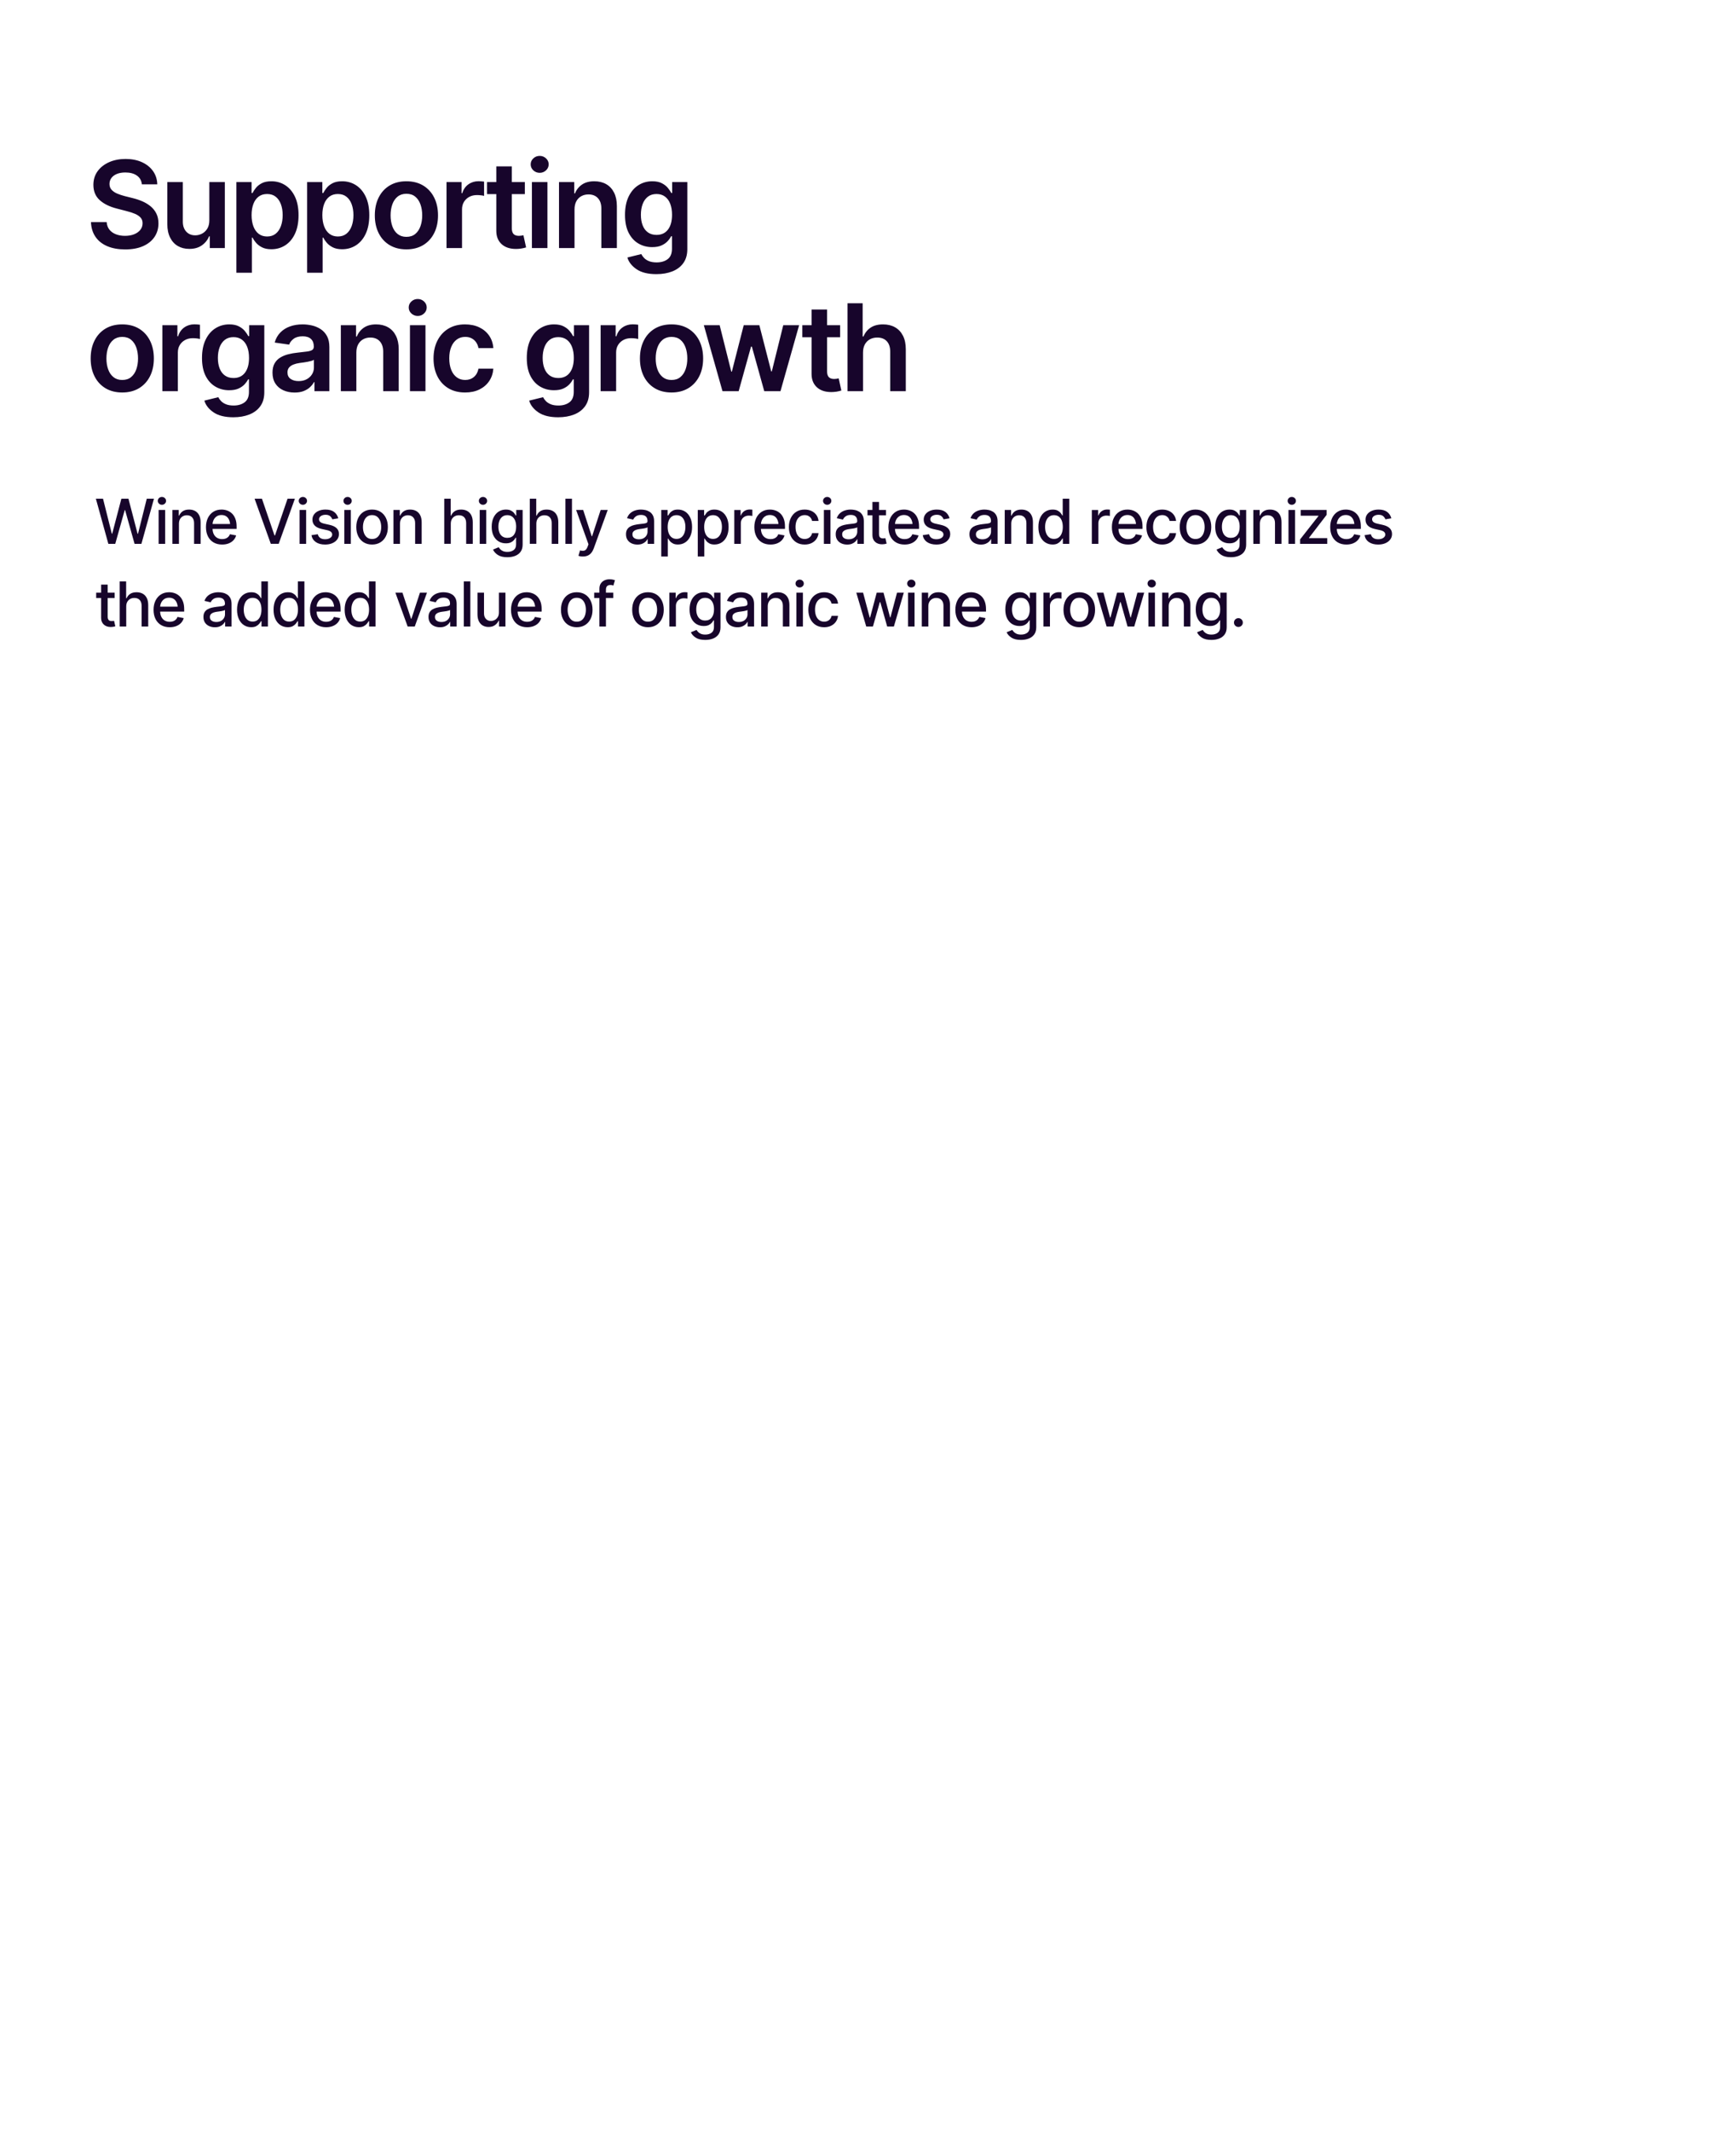 <?xml version="1.0" encoding="UTF-8"?>
<svg id="Layer_1" xmlns="http://www.w3.org/2000/svg" width="1092" height="1340" xmlns:xlink="http://www.w3.org/1999/xlink" version="1.1" viewBox="0 0 1092 1340">
  <!-- Generator: Adobe Illustrator 29.5.0, SVG Export Plug-In . SVG Version: 2.1.0 Build 137)  -->
  <defs>
    <style>
      .st0 {
        fill: none;
      }

      .st1 {
        fill: #17052b;
      }

      .st2 {
        clip-path: url(#clippath);
      }
    </style>
    <clipPath id="clippath">
      <rect class="st0" width="1092" height="1340"/>
    </clipPath>
  </defs>
  <g class="st2">
    <path class="st1" d="M780.961,393.467c.539-.533.809-1.187.809-1.962s-.27-1.428-.809-1.961c-.54-.533-1.197-.8-1.971-.8s-1.431.267-1.971.8c-.54.533-.809,1.187-.809,1.961s.269,1.429.809,1.962c.54.533,1.197.8,1.971.8s1.431-.267,1.971-.8M758.89,389.354c-.845-.584-1.476-1.406-1.895-2.467-.419-1.059-.628-2.281-.628-3.665,0-1.359.209-2.587.628-3.685.419-1.098,1.044-1.968,1.876-2.609.831-.641,1.869-.962,3.113-.962,1.219,0,2.241.308,3.066.924.825.616,1.447,1.466,1.866,2.552.419,1.085.629,2.345.629,3.78,0,2.196-.48,3.913-1.438,5.151-.959,1.238-2.333,1.856-4.123,1.856-1.218,0-2.25-.291-3.094-.875M766.916,401.57c1.448-.565,2.593-1.432,3.438-2.6.844-1.168,1.266-2.666,1.266-4.494v-21.766h-4.018v3.466h-.305c-.254-.444-.609-.959-1.066-1.543-.457-.584-1.095-1.095-1.914-1.533-.819-.438-1.888-.657-3.209-.657-1.714,0-3.243.432-4.589,1.295-1.346.864-2.409,2.105-3.19,3.723-.78,1.619-1.171,3.558-1.171,5.818s.397,4.161,1.19,5.703c.794,1.543,1.86,2.711,3.2,3.504,1.339.794,2.846,1.19,4.522,1.19,1.308,0,2.368-.203,3.18-.609.813-.406,1.454-.886,1.924-1.438.469-.552.819-1.05,1.047-1.495h.286v4.171c0,1.663-.514,2.872-1.543,3.627-1.028.756-2.323,1.133-3.884,1.133-1.143,0-2.076-.158-2.8-.476-.723-.317-1.298-.704-1.723-1.161-.426-.457-.765-.889-1.019-1.295l-3.542,1.466c.559,1.308,1.568,2.438,3.028,3.39,1.46.952,3.459,1.428,5.998,1.428,1.816,0,3.447-.283,4.894-.847M735.806,378.48c.432-.787,1.025-1.393,1.781-1.819.755-.425,1.609-.638,2.561-.638,1.396,0,2.501.442,3.313,1.324.813.882,1.219,2.092,1.219,3.628v13.025h4.114v-13.521c0-1.764-.302-3.243-.905-4.437-.603-1.193-1.447-2.091-2.533-2.694-1.085-.603-2.352-.905-3.799-.905-1.612,0-2.932.34-3.961,1.019-1.028.679-1.784,1.597-2.266,2.752h-.286v-3.504h-3.999v21.29h4.114v-12.625c0-1.143.215-2.108.647-2.895M726.288,368.711c.514-.482.771-1.06.771-1.733,0-.686-.257-1.269-.771-1.752-.514-.482-1.127-.724-1.838-.724-.723,0-1.339.242-1.847.724-.508.483-.762,1.066-.762,1.752,0,.673.254,1.251.762,1.733.508.483,1.124.724,1.847.724.711,0,1.324-.241,1.838-.724M726.488,372.71h-4.113v21.29h4.113v-21.29ZM700.303,394l4.342-15.349h.286l4.342,15.349h4.208l6.246-21.29h-4.266l-4.151,15.577h-.209l-4.133-15.577h-4.284l-4.171,15.634h-.228l-4.171-15.634h-4.265l6.246,21.29h4.208ZM675.682,389.925c-.844-.686-1.476-1.597-1.895-2.733s-.628-2.377-.628-3.723c0-1.371.209-2.628.628-3.77.419-1.143,1.051-2.057,1.895-2.742.844-.686,1.914-1.029,3.209-1.029,1.307,0,2.386.343,3.237,1.029.85.685,1.482,1.599,1.895,2.742.412,1.142.619,2.399.619,3.77,0,1.346-.207,2.587-.619,3.723-.413,1.136-1.045,2.047-1.895,2.733-.851.685-1.93,1.028-3.237,1.028-1.295,0-2.365-.343-3.209-1.028M684.128,393.067c1.485-.914,2.64-2.196,3.465-3.847.825-1.65,1.238-3.567,1.238-5.751,0-2.209-.413-4.142-1.238-5.798-.825-1.657-1.98-2.942-3.465-3.857-1.486-.914-3.232-1.371-5.237-1.371-1.994,0-3.736.457-5.228,1.371-1.491.915-2.647,2.2-3.465,3.857-.819,1.656-1.229,3.589-1.229,5.798,0,2.184.41,4.101,1.229,5.751.818,1.651,1.974,2.933,3.465,3.847,1.492.914,3.234,1.371,5.228,1.371,2.005,0,3.751-.457,5.237-1.371M660.451,394v-12.968c0-.94.219-1.768.657-2.485.438-.717,1.041-1.282,1.809-1.695.768-.413,1.64-.619,2.618-.619.432,0,.86.025,1.286.076.425.051.72.102.885.152v-3.961c-.216-.025-.498-.047-.847-.066-.35-.019-.651-.029-.905-.029-1.244,0-2.358.334-3.342,1-.984.667-1.673,1.571-2.066,2.714h-.229v-3.409h-3.98v21.29h4.114ZM639.104,389.354c-.845-.584-1.476-1.406-1.895-2.467-.419-1.059-.628-2.281-.628-3.665,0-1.359.209-2.587.628-3.685.419-1.098,1.044-1.968,1.876-2.609.831-.641,1.869-.962,3.113-.962,1.219,0,2.241.308,3.066.924.825.616,1.447,1.466,1.866,2.552.419,1.085.629,2.345.629,3.78,0,2.196-.48,3.913-1.438,5.151-.959,1.238-2.333,1.856-4.123,1.856-1.219,0-2.25-.291-3.094-.875M647.13,401.57c1.448-.565,2.593-1.432,3.438-2.6.844-1.168,1.266-2.666,1.266-4.494v-21.766h-4.018v3.466h-.305c-.254-.444-.609-.959-1.066-1.543-.457-.584-1.095-1.095-1.914-1.533-.819-.438-1.889-.657-3.209-.657-1.714,0-3.244.432-4.589,1.295-1.346.864-2.409,2.105-3.19,3.723-.781,1.619-1.171,3.558-1.171,5.818s.397,4.161,1.19,5.703c.794,1.543,1.86,2.711,3.199,3.504,1.34.794,2.847,1.19,4.523,1.19,1.308,0,2.368-.203,3.18-.609.813-.406,1.454-.886,1.924-1.438.469-.552.819-1.05,1.047-1.495h.286v4.171c0,1.663-.514,2.872-1.543,3.627-1.028.756-2.323,1.133-3.885,1.133-1.142,0-2.075-.158-2.799-.476-.723-.317-1.298-.704-1.723-1.161-.426-.457-.765-.889-1.019-1.295l-3.542,1.466c.558,1.308,1.568,2.438,3.028,3.39,1.46.952,3.459,1.428,5.998,1.428,1.816,0,3.447-.283,4.894-.847M615.244,393.724c1.213-.476,2.219-1.146,3.019-2.009.8-.863,1.358-1.866,1.676-3.009l-3.923-.743c-.242.673-.597,1.238-1.067,1.695-.47.457-1.025.8-1.666,1.029-.641.228-1.355.342-2.142.342-1.207,0-2.263-.266-3.171-.8-.908-.533-1.616-1.307-2.123-2.323-.508-1.015-.762-2.253-.762-3.713v-2.114c0-1.117.222-2.145.667-3.085.444-.939,1.088-1.695,1.932-2.266.845-.571,1.863-.857,3.057-.857s2.193.283,2.999.848c.806.565,1.412,1.349,1.819,2.351.406,1.003.609,2.159.609,3.466l1.923-1.028h-14.796v3.104h16.929v-1.486c0-1.916-.263-3.554-.79-4.913-.527-1.358-1.241-2.462-2.142-3.313-.902-.851-1.918-1.473-3.047-1.866-1.13-.394-2.298-.591-3.504-.591-1.981,0-3.704.467-5.17,1.4-1.467.933-2.603,2.231-3.409,3.894-.806,1.664-1.209,3.587-1.209,5.77,0,2.197.409,4.117,1.228,5.761.819,1.644,1.99,2.917,3.513,3.818,1.524.901,3.326,1.352,5.409,1.352,1.548,0,2.929-.238,4.141-.714M584.601,378.48c.431-.787,1.025-1.393,1.78-1.819.755-.425,1.609-.638,2.562-.638,1.396,0,2.5.442,3.313,1.324.812.882,1.219,2.092,1.219,3.628v13.025h4.113v-13.521c0-1.764-.302-3.243-.904-4.437-.604-1.193-1.448-2.091-2.533-2.694-1.086-.603-2.352-.905-3.799-.905-1.613,0-2.933.34-3.961,1.019-1.029.679-1.784,1.597-2.266,2.752h-.286v-3.504h-3.999v21.29h4.113v-12.625c0-1.143.216-2.108.648-2.895M575.082,368.711c.515-.482.772-1.06.772-1.733,0-.686-.257-1.269-.772-1.752-.514-.482-1.126-.724-1.837-.724-.724,0-1.34.242-1.847.724-.508.483-.762,1.066-.762,1.752,0,.673.254,1.251.762,1.733.507.483,1.123.724,1.847.724.711,0,1.323-.241,1.837-.724M575.282,372.71h-4.113v21.29h4.113v-21.29ZM549.098,394l4.342-15.349h.285l4.342,15.349h4.209l6.246-21.29h-4.266l-4.151,15.577h-.21l-4.132-15.577h-4.285l-4.17,15.634h-.229l-4.17-15.634h-4.266l6.246,21.29h4.209ZM522.801,393.505c1.257-.622,2.26-1.473,3.009-2.552s1.193-2.31,1.333-3.694h-4.037c-.242,1.142-.784,2.044-1.628,2.704-.845.66-1.864.99-3.057.99-1.155,0-2.168-.308-3.037-.923-.87-.616-1.54-1.495-2.009-2.638-.47-1.142-.705-2.482-.705-4.018,0-1.523.241-2.844.724-3.961.482-1.117,1.152-1.977,2.009-2.58.857-.603,1.863-.905,3.018-.905.889,0,1.657.165,2.304.495.648.331,1.171.775,1.571,1.333.4.559.67,1.175.81,1.848h4.037c-.14-1.435-.6-2.692-1.381-3.771s-1.803-1.914-3.066-2.504c-1.263-.59-2.707-.886-4.332-.886-1.993,0-3.729.467-5.208,1.4-1.479.933-2.628,2.228-3.447,3.885-.819,1.657-1.228,3.57-1.228,5.741,0,2.133.4,4.025,1.199,5.675.8,1.651,1.943,2.945,3.428,3.885,1.486.939,3.25,1.409,5.294,1.409,1.676,0,3.142-.311,4.399-.933M504.854,368.711c.514-.482.771-1.06.771-1.733,0-.686-.257-1.269-.771-1.752-.514-.482-1.127-.724-1.838-.724-.724,0-1.339.242-1.847.724-.508.483-.762,1.066-.762,1.752,0,.673.254,1.251.762,1.733.508.483,1.123.724,1.847.724.711,0,1.324-.241,1.838-.724M505.054,372.71h-4.113v21.29h4.113v-21.29ZM483.579,378.48c.431-.787,1.025-1.393,1.78-1.819.755-.425,1.609-.638,2.562-.638,1.396,0,2.5.442,3.313,1.324.812.882,1.219,2.092,1.219,3.628v13.025h4.113v-13.521c0-1.764-.302-3.243-.904-4.437-.604-1.193-1.448-2.091-2.533-2.694-1.086-.603-2.352-.905-3.799-.905-1.613,0-2.933.34-3.961,1.019-1.028.679-1.784,1.597-2.266,2.752h-.286v-3.504h-3.999v21.29h4.113v-12.625c0-1.143.216-2.108.648-2.895M461.835,390.363c-.762-.521-1.143-1.295-1.143-2.323,0-.737.2-1.33.6-1.781.4-.45.93-.793,1.59-1.028.66-.235,1.39-.41,2.19-.524.343-.038.768-.092,1.276-.162.507-.069,1.028-.149,1.561-.238s1.01-.197,1.428-.324c.419-.126.705-.26.857-.4v2.762c0,.825-.216,1.606-.647,2.342-.432.736-1.054,1.33-1.866,1.781-.813.45-1.797.676-2.952.676-1.168,0-2.133-.261-2.894-.781M466.862,393.943c.838-.343,1.526-.774,2.066-1.295.539-.52.936-1.041,1.19-1.562h.153v2.914h4.056v-14.13c0-1.549-.267-2.812-.8-3.789-.533-.978-1.222-1.73-2.066-2.257-.845-.527-1.743-.889-2.695-1.085-.952-.197-1.854-.296-2.704-.296-1.27,0-2.485.185-3.647.553-1.161.368-2.19.949-3.085,1.742-.895.794-1.577,1.838-2.047,3.133l3.904.895c.305-.762.86-1.444,1.666-2.047.806-.603,1.901-.905,3.285-.905,1.333,0,2.339.33,3.019.99.679.66,1.018,1.594,1.018,2.8v.095c0,.495-.181.854-.542,1.076-.362.222-.937.384-1.724.485-.787.102-1.822.223-3.104.362-1.016.127-2.006.305-2.97.533-.965.229-1.841.572-2.628,1.029-.788.457-1.413,1.069-1.876,1.837-.464.768-.695,1.755-.695,2.961,0,1.384.317,2.559.952,3.523.635.965,1.498,1.698,2.59,2.2,1.092.501,2.31.752,3.656.752,1.181,0,2.19-.171,3.028-.514M440.489,389.354c-.845-.584-1.476-1.406-1.895-2.467-.419-1.059-.628-2.281-.628-3.665,0-1.359.209-2.587.628-3.685.419-1.098,1.044-1.968,1.876-2.609.831-.641,1.869-.962,3.113-.962,1.219,0,2.241.308,3.066.924.825.616,1.448,1.466,1.867,2.552.418,1.085.628,2.345.628,3.78,0,2.196-.479,3.913-1.438,5.151-.959,1.238-2.333,1.856-4.123,1.856-1.218,0-2.25-.291-3.094-.875M448.516,401.57c1.447-.565,2.592-1.432,3.437-2.6.844-1.168,1.266-2.666,1.266-4.494v-21.766h-4.018v3.466h-.305c-.254-.444-.609-.959-1.066-1.543s-1.095-1.095-1.914-1.533c-.819-.438-1.888-.657-3.209-.657-1.713,0-3.243.432-4.589,1.295-1.346.864-2.409,2.105-3.19,3.723-.78,1.619-1.171,3.558-1.171,5.818s.397,4.161,1.19,5.703c.794,1.543,1.86,2.711,3.2,3.504,1.339.794,2.847,1.19,4.522,1.19,1.308,0,2.368-.203,3.18-.609.813-.406,1.454-.886,1.924-1.438.469-.552.819-1.05,1.047-1.495h.286v4.171c0,1.663-.514,2.872-1.543,3.627-1.028.756-2.323,1.133-3.884,1.133-1.143,0-2.076-.158-2.8-.476-.723-.317-1.298-.704-1.723-1.161-.426-.457-.765-.889-1.019-1.295l-3.542,1.466c.559,1.308,1.568,2.438,3.028,3.39,1.46.952,3.459,1.428,5.998,1.428,1.816,0,3.447-.283,4.895-.847M425.157,394v-12.968c0-.94.219-1.768.657-2.485.438-.717,1.041-1.282,1.809-1.695.768-.413,1.64-.619,2.618-.619.432,0,.86.025,1.286.076.425.051.72.102.885.152v-3.961c-.216-.025-.498-.047-.847-.066-.35-.019-.651-.029-.905-.029-1.244,0-2.358.334-3.342,1-.984.667-1.673,1.571-2.066,2.714h-.229v-3.409h-3.98v21.29h4.114ZM404.378,389.925c-.845-.686-1.476-1.597-1.895-2.733s-.629-2.377-.629-3.723c0-1.371.21-2.628.629-3.77.419-1.143,1.05-2.057,1.895-2.742.844-.686,1.913-1.029,3.208-1.029,1.308,0,2.387.343,3.238,1.029.85.685,1.482,1.599,1.894,2.742.413,1.142.619,2.399.619,3.77,0,1.346-.206,2.587-.619,3.723-.412,1.136-1.044,2.047-1.894,2.733-.851.685-1.93,1.028-3.238,1.028-1.295,0-2.364-.343-3.208-1.028M412.823,393.067c1.485-.914,2.641-2.196,3.466-3.847.825-1.65,1.238-3.567,1.238-5.751,0-2.209-.413-4.142-1.238-5.798-.825-1.657-1.981-2.942-3.466-3.857-1.485-.914-3.231-1.371-5.237-1.371-1.993,0-3.735.457-5.227,1.371-1.492.915-2.647,2.2-3.466,3.857-.819,1.656-1.228,3.589-1.228,5.798,0,2.184.409,4.101,1.228,5.751.819,1.651,1.974,2.933,3.466,3.847s3.234,1.371,5.227,1.371c2.006,0,3.752-.457,5.237-1.371M381.156,394v-23.175c0-.952.222-1.679.667-2.181.444-.501,1.168-.752,2.171-.752.444,0,.815.038,1.114.114.298.077.542.146.733.21l.99-3.352c-.279-.101-.717-.222-1.314-.362-.597-.139-1.32-.209-2.171-.209-1.104,0-2.136.219-3.094.657-.959.438-1.733,1.098-2.324,1.98-.59.883-.885,1.984-.885,3.304v23.766h4.113ZM373.768,376.042h12.016v-3.333h-12.016v3.333ZM359.576,389.925c-.845-.686-1.476-1.597-1.895-2.733s-.628-2.377-.628-3.723c0-1.371.209-2.628.628-3.77.419-1.143,1.05-2.057,1.895-2.742.844-.686,1.914-1.029,3.209-1.029,1.307,0,2.386.343,3.237,1.029.85.685,1.482,1.599,1.895,2.742.412,1.142.619,2.399.619,3.77,0,1.346-.207,2.587-.619,3.723-.413,1.136-1.045,2.047-1.895,2.733-.851.685-1.93,1.028-3.237,1.028-1.295,0-2.365-.343-3.209-1.028M368.021,393.067c1.486-.914,2.641-2.196,3.466-3.847.825-1.65,1.238-3.567,1.238-5.751,0-2.209-.413-4.142-1.238-5.798-.825-1.657-1.98-2.942-3.466-3.857-1.485-.914-3.231-1.371-5.236-1.371-1.994,0-3.736.457-5.228,1.371-1.492.915-2.647,2.2-3.466,3.857-.818,1.656-1.228,3.589-1.228,5.798,0,2.184.41,4.101,1.228,5.751.819,1.651,1.974,2.933,3.466,3.847s3.234,1.371,5.228,1.371c2.005,0,3.751-.457,5.236-1.371M335.736,393.724c1.212-.476,2.218-1.146,3.018-2.009.8-.863,1.358-1.866,1.676-3.009l-3.923-.743c-.242.673-.597,1.238-1.067,1.695-.469.457-1.025.8-1.666,1.029-.641.228-1.355.342-2.142.342-1.206,0-2.263-.266-3.171-.8-.908-.533-1.616-1.307-2.123-2.323-.508-1.015-.762-2.253-.762-3.713v-2.114c0-1.117.222-2.145.667-3.085.444-.939,1.088-1.695,1.932-2.266.845-.571,1.863-.857,3.057-.857s2.193.283,2.999.848,1.412,1.349,1.819,2.351c.406,1.003.609,2.159.609,3.466l1.923-1.028h-14.796v3.104h16.929v-1.486c0-1.916-.263-3.554-.79-4.913-.527-1.358-1.241-2.462-2.142-3.313-.902-.851-1.917-1.473-3.047-1.866-1.13-.394-2.298-.591-3.504-.591-1.981,0-3.704.467-5.17,1.4-1.467.933-2.603,2.231-3.409,3.894-.806,1.664-1.209,3.587-1.209,5.77,0,2.197.409,4.117,1.228,5.761s1.99,2.917,3.513,3.818c1.524.901,3.326,1.352,5.409,1.352,1.548,0,2.929-.238,4.142-.714M313.054,388.173c-.514.787-1.155,1.371-1.923,1.752-.768.381-1.54.571-2.314.571-1.282.013-2.33-.412-3.142-1.276-.813-.863-1.219-2.012-1.219-3.447v-13.063h-4.113v13.54c0,1.764.295,3.243.886,4.437.59,1.193,1.409,2.088,2.456,2.685,1.047.596,2.257.895,3.628.895,1.599.012,2.932-.362,3.999-1.124,1.066-.762,1.853-1.707,2.361-2.837h.229v3.694h4.037v-21.29h-4.114v12.492c0,1.194-.257,2.184-.771,2.971M291.738,394h4.113v-28.374h-4.113v28.374ZM274.751,390.363c-.762-.521-1.143-1.295-1.143-2.323,0-.737.2-1.33.6-1.781.4-.45.93-.793,1.59-1.028.66-.235,1.391-.41,2.19-.524.343-.038.768-.092,1.276-.162.508-.069,1.029-.149,1.562-.238.533-.089,1.009-.197,1.428-.324.419-.126.705-.26.857-.4v2.762c0,.825-.216,1.606-.648,2.342-.431.736-1.053,1.33-1.866,1.781-.812.45-1.796.676-2.951.676-1.169,0-2.133-.261-2.895-.781M279.778,393.943c.838-.343,1.527-.774,2.067-1.295.539-.52.936-1.041,1.19-1.562h.152v2.914h4.056v-14.13c0-1.549-.266-2.812-.8-3.789-.533-.978-1.222-1.73-2.066-2.257-.844-.527-1.742-.889-2.694-1.085-.953-.197-1.854-.296-2.704-.296-1.27,0-2.486.185-3.647.553-1.162.368-2.19.949-3.085,1.742-.895.794-1.578,1.838-2.047,3.133l3.904.895c.304-.762.859-1.444,1.666-2.047.806-.603,1.901-.905,3.285-.905,1.333,0,2.339.33,3.018.99.679.66,1.019,1.594,1.019,2.8v.095c0,.495-.181.854-.543,1.076-.362.222-.936.384-1.723.485-.788.102-1.822.223-3.104.362-1.016.127-2.006.305-2.971.533-.965.229-1.841.572-2.628,1.029-.787.457-1.412,1.069-1.876,1.837-.463.768-.695,1.755-.695,2.961,0,1.384.317,2.559.952,3.523.635.965,1.498,1.698,2.59,2.2,1.092.501,2.311.752,3.657.752,1.18,0,2.189-.171,3.027-.514M264.162,372.71l-5.37,16.415h-.228l-5.409-16.415h-4.437l7.713,21.29h4.456l7.693-21.29h-4.418ZM223.517,389.906c-.832-.66-1.457-1.558-1.876-2.695-.419-1.136-.629-2.415-.629-3.837,0-1.409.21-2.672.629-3.79.419-1.117,1.041-1.999,1.866-2.646.825-.648,1.86-.972,3.104-.972,1.206,0,2.221.308,3.047.924.825.616,1.447,1.479,1.866,2.59.419,1.111.628,2.409.628,3.894s-.212,2.793-.637,3.923c-.426,1.13-1.051,2.012-1.876,2.647-.826.635-1.835.952-3.028.952-1.232,0-2.263-.33-3.094-.99M228.868,393.762c.806-.438,1.444-.949,1.913-1.533.47-.584.825-1.098,1.067-1.542h.343v3.313h4.018v-28.374h-4.114v10.55h-.247c-.242-.444-.588-.959-1.038-1.543-.451-.584-1.079-1.095-1.885-1.533-.807-.438-1.876-.657-3.209-.657-1.701,0-3.225.432-4.57,1.295-1.346.864-2.406,2.114-3.181,3.752-.774,1.637-1.161,3.612-1.161,5.922,0,2.285.381,4.25,1.142,5.894.762,1.644,1.816,2.907,3.162,3.789,1.345.883,2.881,1.324,4.608,1.324,1.295,0,2.345-.219,3.152-.657M209.284,393.724c1.212-.476,2.219-1.146,3.018-2.009.8-.863,1.359-1.866,1.676-3.009l-3.923-.743c-.241.673-.597,1.238-1.066,1.695-.47.457-1.025.8-1.666,1.029-.642.228-1.356.342-2.143.342-1.206,0-2.263-.266-3.17-.8-.908-.533-1.616-1.307-2.124-2.323-.508-1.015-.761-2.253-.761-3.713v-2.114c0-1.117.222-2.145.666-3.085.444-.939,1.089-1.695,1.933-2.266.844-.571,1.863-.857,3.056-.857s2.193.283,3,.848c.806.565,1.412,1.349,1.818,2.351.406,1.003.61,2.159.61,3.466l1.923-1.028h-14.796v3.104h16.929v-1.486c0-1.916-.264-3.554-.79-4.913-.527-1.358-1.242-2.462-2.143-3.313-.901-.851-1.917-1.473-3.047-1.866-1.13-.394-2.298-.591-3.504-.591-1.98,0-3.703.467-5.17,1.4-1.466.933-2.602,2.231-3.408,3.894-.807,1.664-1.21,3.587-1.21,5.77,0,2.197.41,4.117,1.229,5.761.818,1.644,1.99,2.917,3.513,3.818,1.524.901,3.326,1.352,5.408,1.352,1.549,0,2.93-.238,4.142-.714M178.795,389.906c-.831-.66-1.457-1.558-1.876-2.695-.418-1.136-.628-2.415-.628-3.837,0-1.409.21-2.672.628-3.79.419-1.117,1.041-1.999,1.867-2.646.825-.648,1.859-.972,3.104-.972,1.206,0,2.221.308,3.047.924.825.616,1.447,1.479,1.866,2.59.419,1.111.628,2.409.628,3.894s-.213,2.793-.638,3.923-1.05,2.012-1.875,2.647c-.826.635-1.835.952-3.028.952-1.232,0-2.263-.33-3.095-.99M184.146,393.762c.806-.438,1.444-.949,1.914-1.533s.825-1.098,1.067-1.542h.342v3.313h4.018v-28.374h-4.113v10.55h-.247c-.242-.444-.588-.959-1.038-1.543-.451-.584-1.08-1.095-1.886-1.533-.806-.438-1.875-.657-3.208-.657-1.702,0-3.225.432-4.571,1.295-1.345.864-2.406,2.114-3.18,3.752-.774,1.637-1.161,3.612-1.161,5.922,0,2.285.38,4.25,1.142,5.894.762,1.644,1.815,2.907,3.161,3.789,1.346.883,2.882,1.324,4.609,1.324,1.295,0,2.345-.219,3.151-.657M155.823,389.906c-.832-.66-1.457-1.558-1.876-2.695-.419-1.136-.628-2.415-.628-3.837,0-1.409.209-2.672.628-3.79.419-1.117,1.041-1.999,1.867-2.646.825-.648,1.859-.972,3.104-.972,1.205,0,2.221.308,3.046.924.825.616,1.448,1.479,1.867,2.59.419,1.111.628,2.409.628,3.894s-.213,2.793-.638,3.923-1.051,2.012-1.876,2.647c-.825.635-1.834.952-3.027.952-1.232,0-2.264-.33-3.095-.99M161.174,393.762c.806-.438,1.444-.949,1.914-1.533.469-.584.825-1.098,1.066-1.542h.343v3.313h4.018v-28.374h-4.113v10.55h-.248c-.241-.444-.587-.959-1.037-1.543-.451-.584-1.08-1.095-1.886-1.533-.806-.438-1.875-.657-3.208-.657-1.702,0-3.225.432-4.571,1.295-1.346.864-2.406,2.114-3.18,3.752-.775,1.637-1.162,3.612-1.162,5.922,0,2.285.381,4.25,1.143,5.894.762,1.644,1.815,2.907,3.161,3.789,1.346.883,2.882,1.324,4.609,1.324,1.294,0,2.345-.219,3.151-.657M133.168,390.363c-.762-.521-1.143-1.295-1.143-2.323,0-.737.2-1.33.6-1.781.4-.45.93-.793,1.59-1.028.66-.235,1.39-.41,2.19-.524.343-.038.768-.092,1.276-.162.508-.069,1.028-.149,1.562-.238.533-.089,1.009-.197,1.428-.324.419-.126.704-.26.857-.4v2.762c0,.825-.216,1.606-.648,2.342-.432.736-1.054,1.33-1.866,1.781-.813.45-1.797.676-2.952.676-1.168,0-2.132-.261-2.894-.781M138.195,393.943c.838-.343,1.527-.774,2.066-1.295.54-.52.936-1.041,1.19-1.562h.153v2.914h4.056v-14.13c0-1.549-.267-2.812-.8-3.789-.533-.978-1.222-1.73-2.066-2.257-.844-.527-1.742-.889-2.695-1.085-.952-.197-1.853-.296-2.704-.296-1.269,0-2.485.185-3.646.553-1.162.368-2.19.949-3.085,1.742-.895.794-1.578,1.838-2.047,3.133l3.903.895c.305-.762.86-1.444,1.667-2.047.806-.603,1.901-.905,3.285-.905,1.333,0,2.339.33,3.018.99.679.66,1.019,1.594,1.019,2.8v.095c0,.495-.181.854-.543,1.076-.362.222-.936.384-1.723.485-.788.102-1.822.223-3.104.362-1.016.127-2.007.305-2.971.533-.965.229-1.841.572-2.628,1.029-.787.457-1.413,1.069-1.876,1.837s-.695,1.755-.695,2.961c0,1.384.317,2.559.952,3.523.635.965,1.498,1.698,2.59,2.2,1.092.501,2.311.752,3.656.752,1.181,0,2.19-.171,3.028-.514M110.88,393.724c1.212-.476,2.218-1.146,3.018-2.009.8-.863,1.358-1.866,1.676-3.009l-3.923-.743c-.242.673-.597,1.238-1.067,1.695-.469.457-1.025.8-1.666,1.029-.641.228-1.355.342-2.142.342-1.206,0-2.263-.266-3.171-.8-.908-.533-1.616-1.307-2.123-2.323-.508-1.015-.762-2.253-.762-3.713v-2.114c0-1.117.222-2.145.667-3.085.444-.939,1.088-1.695,1.932-2.266.845-.571,1.863-.857,3.057-.857s2.193.283,2.999.848,1.412,1.349,1.819,2.351c.406,1.003.609,2.159.609,3.466l1.923-1.028h-14.796v3.104h16.929v-1.486c0-1.916-.263-3.554-.79-4.913-.527-1.358-1.241-2.462-2.142-3.313-.902-.851-1.917-1.473-3.047-1.866-1.13-.394-2.298-.591-3.504-.591-1.981,0-3.704.467-5.17,1.4-1.467.933-2.603,2.231-3.409,3.894-.806,1.664-1.209,3.587-1.209,5.77,0,2.197.409,4.117,1.228,5.761s1.99,2.917,3.513,3.818c1.524.901,3.326,1.352,5.409,1.352,1.548,0,2.929-.238,4.142-.714M80.072,378.48c.444-.787,1.047-1.393,1.809-1.819.762-.425,1.638-.638,2.628-.638,1.434,0,2.555.432,3.361,1.295.806.864,1.209,2.083,1.209,3.657v13.025h4.152v-13.521c0-1.777-.308-3.262-.924-4.456-.616-1.193-1.47-2.088-2.561-2.685-1.092-.596-2.368-.895-3.828-.895-1.65,0-2.987.34-4.009,1.019-1.022.679-1.78,1.597-2.275,2.752h-.286v-10.588h-4.056v28.374h4.113v-12.625c0-1.143.222-2.108.667-2.895M63.606,388.592c0,1.726.552,3.107,1.657,4.142,1.104,1.034,2.577,1.552,4.418,1.552.495,0,.99-.038,1.485-.115.495-.076.952-.184,1.371-.323l-.781-3.428c-.254.051-.504.089-.752.114-.247.026-.479.038-.695.038-.902,0-1.555-.225-1.961-.676-.407-.45-.61-1.164-.61-2.142v-20.109h-4.132v20.947ZM60.502,376.042h11.616v-3.333h-11.616v3.333Z"/>
    <path class="st1" d="M872.593,321.948c-1.314-1.003-3.127-1.505-5.437-1.505-1.587,0-3,.264-4.237.791-1.238.527-2.209,1.266-2.914,2.218-.704.952-1.057,2.057-1.057,3.314,0,1.498.473,2.739,1.419,3.723.946.984,2.415,1.704,4.408,2.161l3.599.8c2.006.47,3.009,1.377,3.009,2.723,0,.812-.409,1.504-1.228,2.076-.819.571-1.901.856-3.247.856-1.244,0-2.256-.266-3.037-.799-.781-.534-1.298-1.321-1.552-2.362l-3.98.61c.343,1.866,1.263,3.313,2.761,4.342,1.498,1.028,3.44,1.542,5.827,1.542,1.714,0,3.225-.283,4.532-.847,1.308-.565,2.33-1.346,3.066-2.343.737-.996,1.105-2.136,1.105-3.418,0-1.485-.483-2.704-1.447-3.656-.965-.952-2.419-1.65-4.361-2.095l-3.409-.762c-1.155-.266-1.996-.622-2.523-1.066-.527-.444-.79-1.022-.79-1.733,0-.812.39-1.482,1.171-2.009.78-.527,1.755-.79,2.923-.79,1.295,0,2.269.298,2.923.895s1.101,1.25,1.342,1.961l3.752-.647c-.432-1.65-1.305-2.977-2.618-3.98M851.038,341.724c1.213-.476,2.219-1.146,3.019-2.009.799-.863,1.358-1.866,1.675-3.009l-3.922-.743c-.242.673-.597,1.238-1.067,1.695-.47.457-1.025.8-1.666,1.029-.641.228-1.355.342-2.142.342-1.207,0-2.264-.266-3.171-.8-.908-.533-1.616-1.307-2.123-2.323-.508-1.015-.762-2.253-.762-3.713v-2.114c0-1.117.222-2.145.666-3.085.445-.939,1.089-1.695,1.933-2.266.844-.571,1.863-.857,3.057-.857s2.193.283,2.999.848c.806.565,1.412,1.349,1.819,2.351.406,1.003.609,2.159.609,3.466l1.923-1.028h-14.796v3.104h16.929v-1.486c0-1.916-.264-3.554-.79-4.913-.527-1.358-1.241-2.462-2.143-3.313-.901-.851-1.917-1.473-3.046-1.866-1.13-.394-2.298-.591-3.504-.591-1.981,0-3.704.467-5.17,1.4-1.467.933-2.603,2.231-3.409,3.894-.806,1.664-1.209,3.587-1.209,5.77,0,2.197.409,4.117,1.228,5.761.819,1.644,1.99,2.917,3.513,3.818,1.524.901,3.326,1.352,5.409,1.352,1.548,0,2.929-.238,4.141-.714M834.882,342v-3.599h-11.464v-.21l11.083-14.434v-3.047h-16.3v3.599h11.14v.21l-11.521,14.663v2.818h17.062ZM814.412,316.711c.514-.482.772-1.06.772-1.733,0-.686-.258-1.269-.772-1.752-.514-.482-1.127-.724-1.837-.724-.724,0-1.34.242-1.848.724-.507.483-.761,1.066-.761,1.752,0,.673.254,1.251.761,1.733.508.483,1.124.724,1.848.724.71,0,1.323-.241,1.837-.724M814.612,320.71h-4.113v21.29h4.113v-21.29ZM793.137,326.48c.432-.787,1.025-1.393,1.781-1.819.755-.425,1.609-.638,2.561-.638,1.396,0,2.501.442,3.314,1.324.812.882,1.218,2.092,1.218,3.628v13.025h4.114v-13.521c0-1.764-.302-3.243-.905-4.437-.603-1.193-1.447-2.091-2.533-2.694-1.085-.603-2.351-.905-3.799-.905-1.612,0-2.932.34-3.961,1.019-1.028.679-1.783,1.597-2.266,2.752h-.285v-3.504h-3.999v21.29h4.113v-12.625c0-1.143.216-2.108.647-2.895M771.143,337.354c-.845-.584-1.476-1.406-1.895-2.467-.419-1.059-.628-2.281-.628-3.665,0-1.359.209-2.587.628-3.685.419-1.098,1.044-1.968,1.876-2.609.831-.641,1.869-.962,3.113-.962,1.219,0,2.241.308,3.066.924.825.616,1.448,1.466,1.866,2.552.419,1.085.629,2.345.629,3.78,0,2.196-.479,3.913-1.438,5.151-.959,1.238-2.333,1.856-4.123,1.856-1.218,0-2.25-.291-3.094-.875M779.169,349.57c1.448-.565,2.593-1.432,3.438-2.6.844-1.168,1.266-2.666,1.266-4.494v-21.766h-4.018v3.466h-.305c-.254-.444-.609-.959-1.066-1.543-.457-.584-1.095-1.095-1.914-1.533-.819-.438-1.888-.657-3.209-.657-1.714,0-3.243.432-4.589,1.295-1.346.864-2.409,2.105-3.19,3.723-.78,1.619-1.171,3.558-1.171,5.818s.397,4.161,1.19,5.703c.794,1.543,1.86,2.711,3.2,3.504,1.339.794,2.846,1.19,4.522,1.19,1.308,0,2.368-.203,3.18-.609.813-.406,1.454-.886,1.924-1.438.469-.552.819-1.05,1.047-1.495h.286v4.171c0,1.663-.514,2.872-1.543,3.627-1.028.756-2.323,1.133-3.884,1.133-1.143,0-2.076-.158-2.8-.476-.723-.317-1.298-.704-1.723-1.161-.426-.457-.765-.889-1.019-1.295l-3.542,1.466c.559,1.308,1.568,2.438,3.028,3.39,1.46.952,3.459,1.428,5.998,1.428,1.816,0,3.447-.283,4.894-.847M748.782,337.925c-.844-.686-1.476-1.597-1.894-2.733-.419-1.136-.629-2.377-.629-3.723,0-1.371.21-2.628.629-3.77.418-1.143,1.05-2.057,1.894-2.742.844-.686,1.914-1.029,3.209-1.029,1.307,0,2.387.343,3.237,1.029.851.685,1.482,1.599,1.895,2.742.413,1.142.619,2.399.619,3.77,0,1.346-.206,2.587-.619,3.723-.413,1.136-1.044,2.047-1.895,2.733-.85.685-1.93,1.028-3.237,1.028-1.295,0-2.365-.343-3.209-1.028M757.228,341.067c1.485-.914,2.64-2.196,3.466-3.847.825-1.65,1.237-3.567,1.237-5.751,0-2.209-.412-4.142-1.237-5.798-.826-1.657-1.981-2.942-3.466-3.857-1.485-.914-3.231-1.371-5.237-1.371-1.993,0-3.736.457-5.227,1.371-1.492.915-2.647,2.2-3.466,3.857-.819,1.656-1.228,3.589-1.228,5.798,0,2.184.409,4.101,1.228,5.751.819,1.651,1.974,2.933,3.466,3.847,1.491.914,3.234,1.371,5.227,1.371,2.006,0,3.752-.457,5.237-1.371M735.446,341.505c1.257-.622,2.259-1.473,3.009-2.552.748-1.079,1.193-2.31,1.333-3.694h-4.038c-.241,1.142-.784,2.044-1.628,2.704-.844.66-1.863.99-3.056.99-1.156,0-2.168-.308-3.038-.923-.869-.616-1.539-1.495-2.009-2.638-.469-1.142-.704-2.482-.704-4.018,0-1.523.241-2.844.723-3.961.483-1.117,1.153-1.977,2.01-2.58.856-.603,1.862-.905,3.018-.905.888,0,1.657.165,2.304.495.647.331,1.171.775,1.571,1.333.4.559.67,1.175.809,1.848h4.038c-.14-1.435-.6-2.692-1.381-3.771s-1.803-1.914-3.066-2.504c-1.263-.59-2.707-.886-4.332-.886-1.994,0-3.73.467-5.209,1.4-1.479.933-2.627,2.228-3.446,3.885-.819,1.657-1.229,3.57-1.229,5.741,0,2.133.4,4.025,1.2,5.675.8,1.651,1.942,2.945,3.428,3.885,1.485.939,3.25,1.409,5.294,1.409,1.676,0,3.142-.311,4.399-.933M713.699,341.724c1.213-.476,2.219-1.146,3.019-2.009.799-.863,1.358-1.866,1.675-3.009l-3.922-.743c-.242.673-.597,1.238-1.067,1.695-.47.457-1.025.8-1.666,1.029-.641.228-1.355.342-2.142.342-1.207,0-2.264-.266-3.171-.8-.908-.533-1.616-1.307-2.123-2.323-.508-1.015-.762-2.253-.762-3.713v-2.114c0-1.117.222-2.145.666-3.085.445-.939,1.089-1.695,1.933-2.266.844-.571,1.863-.857,3.057-.857s2.193.283,2.999.848c.806.565,1.412,1.349,1.819,2.351.406,1.003.609,2.159.609,3.466l1.923-1.028h-14.796v3.104h16.929v-1.486c0-1.916-.264-3.554-.79-4.913-.527-1.358-1.241-2.462-2.143-3.313-.901-.851-1.917-1.473-3.046-1.866-1.131-.394-2.298-.591-3.504-.591-1.981,0-3.704.467-5.171,1.4-1.466.933-2.602,2.231-3.408,3.894-.807,1.664-1.209,3.587-1.209,5.77,0,2.197.409,4.117,1.228,5.761.819,1.644,1.99,2.917,3.513,3.818,1.524.901,3.326,1.352,5.408,1.352,1.549,0,2.93-.238,4.142-.714M690.912,342v-12.968c0-.94.219-1.768.657-2.485s1.041-1.282,1.809-1.695c.768-.413,1.641-.619,2.619-.619.431,0,.86.025,1.285.076.425.051.721.102.886.152v-3.961c-.216-.025-.499-.047-.848-.066-.349-.019-.65-.029-.904-.029-1.245,0-2.359.334-3.342,1-.984.667-1.673,1.571-2.066,2.714h-.229v-3.409h-3.98v21.29h4.113ZM659.902,337.906c-.831-.66-1.456-1.558-1.875-2.695-.419-1.136-.629-2.415-.629-3.837,0-1.409.21-2.672.629-3.79.419-1.117,1.04-1.999,1.866-2.646.825-.648,1.86-.972,3.104-.972,1.206,0,2.221.308,3.047.924.825.616,1.447,1.479,1.866,2.59.419,1.111.628,2.409.628,3.894s-.212,2.793-.638,3.923c-.425,1.13-1.05,2.012-1.875,2.647-.826.635-1.835.952-3.028.952-1.232,0-2.263-.33-3.095-.99M665.253,341.762c.806-.438,1.444-.949,1.914-1.533.47-.584.825-1.098,1.067-1.542h.342v3.313h4.019v-28.374h-4.114v10.55h-.247c-.242-.444-.588-.959-1.038-1.543-.451-.584-1.079-1.095-1.885-1.533-.807-.438-1.876-.657-3.209-.657-1.702,0-3.225.432-4.57,1.295-1.346.864-2.406,2.114-3.181,3.752-.774,1.637-1.161,3.612-1.161,5.922,0,2.285.381,4.25,1.142,5.894.762,1.644,1.816,2.907,3.161,3.789,1.346.883,2.882,1.324,4.609,1.324,1.295,0,2.345-.219,3.151-.657M636.768,326.48c.431-.787,1.025-1.393,1.78-1.819.755-.425,1.609-.638,2.561-.638,1.397,0,2.501.442,3.314,1.324.812.882,1.219,2.092,1.219,3.628v13.025h4.113v-13.521c0-1.764-.302-3.243-.905-4.437-.603-1.193-1.447-2.091-2.532-2.694-1.086-.603-2.352-.905-3.799-.905-1.613,0-2.933.34-3.961,1.019-1.029.679-1.784,1.597-2.266,2.752h-.286v-3.504h-3.999v21.29h4.113v-12.625c0-1.143.216-2.108.648-2.895M615.023,338.363c-.761-.521-1.142-1.295-1.142-2.323,0-.737.2-1.33.6-1.781.4-.45.929-.793,1.59-1.028.66-.235,1.39-.41,2.19-.524.342-.038.768-.092,1.276-.162.507-.069,1.028-.149,1.561-.238s1.009-.197,1.428-.324c.419-.126.705-.26.857-.4v2.762c0,.825-.216,1.606-.647,2.342-.432.736-1.054,1.33-1.866,1.781-.813.45-1.797.676-2.952.676-1.168,0-2.133-.261-2.895-.781M620.051,341.943c.838-.343,1.526-.774,2.066-1.295.539-.52.936-1.041,1.19-1.562h.152v2.914h4.057v-14.13c0-1.549-.267-2.812-.8-3.789-.533-.978-1.222-1.73-2.066-2.257-.845-.527-1.743-.889-2.695-1.085-.952-.197-1.854-.296-2.704-.296-1.27,0-2.485.185-3.647.553-1.161.368-2.19.949-3.085,1.742-.895.794-1.577,1.838-2.047,3.133l3.904.895c.305-.762.86-1.444,1.666-2.047.806-.603,1.901-.905,3.285-.905,1.333,0,2.339.33,3.018.99.679.66,1.019,1.594,1.019,2.8v.095c0,.495-.181.854-.543,1.076-.361.222-.936.384-1.723.485-.787.102-1.822.223-3.104.362-1.016.127-2.006.305-2.971.533-.965.229-1.841.572-2.628,1.029-.787.457-1.412,1.069-1.875,1.837-.464.768-.695,1.755-.695,2.961,0,1.384.317,2.559.952,3.523.634.965,1.498,1.698,2.59,2.2,1.091.501,2.31.752,3.656.752,1.181,0,2.19-.171,3.028-.514M594.677,321.948c-1.313-1.003-3.126-1.505-5.436-1.505-1.587,0-3,.264-4.237.791-1.238.527-2.209,1.266-2.914,2.218-.705.952-1.057,2.057-1.057,3.314,0,1.498.473,2.739,1.419,3.723.945.984,2.415,1.704,4.408,2.161l3.599.8c2.006.47,3.009,1.377,3.009,2.723,0,.812-.409,1.504-1.228,2.076-.819.571-1.901.856-3.247.856-1.244,0-2.256-.266-3.037-.799-.781-.534-1.298-1.321-1.552-2.362l-3.98.61c.343,1.866,1.263,3.313,2.761,4.342,1.498,1.028,3.44,1.542,5.827,1.542,1.714,0,3.225-.283,4.532-.847,1.308-.565,2.33-1.346,3.066-2.343.736-.996,1.105-2.136,1.105-3.418,0-1.485-.483-2.704-1.447-3.656-.965-.952-2.419-1.65-4.361-2.095l-3.409-.762c-1.155-.266-1.996-.622-2.523-1.066-.527-.444-.79-1.022-.79-1.733,0-.812.39-1.482,1.171-2.009.78-.527,1.755-.79,2.923-.79,1.295,0,2.269.298,2.923.895s1.101,1.25,1.342,1.961l3.752-.647c-.432-1.65-1.305-2.977-2.619-3.98M573.123,341.724c1.213-.476,2.219-1.146,3.019-2.009.8-.863,1.358-1.866,1.675-3.009l-3.922-.743c-.242.673-.597,1.238-1.067,1.695-.47.457-1.025.8-1.666,1.029-.641.228-1.355.342-2.142.342-1.207,0-2.263-.266-3.171-.8-.908-.533-1.616-1.307-2.123-2.323-.508-1.015-.762-2.253-.762-3.713v-2.114c0-1.117.222-2.145.666-3.085.445-.939,1.089-1.695,1.933-2.266.844-.571,1.863-.857,3.057-.857s2.193.283,2.999.848,1.412,1.349,1.819,2.351c.406,1.003.609,2.159.609,3.466l1.923-1.028h-14.796v3.104h16.929v-1.486c0-1.916-.263-3.554-.79-4.913-.527-1.358-1.241-2.462-2.142-3.313-.902-.851-1.918-1.473-3.047-1.866-1.13-.394-2.298-.591-3.504-.591-1.981,0-3.704.467-5.17,1.4-1.467.933-2.603,2.231-3.409,3.894-.806,1.664-1.209,3.587-1.209,5.77,0,2.197.409,4.117,1.228,5.761.819,1.644,1.99,2.917,3.513,3.818,1.524.901,3.326,1.352,5.409,1.352,1.548,0,2.929-.238,4.141-.714M548.787,336.592c0,1.726.552,3.107,1.657,4.142,1.104,1.034,2.577,1.552,4.418,1.552.495,0,.99-.038,1.485-.115.495-.076.952-.184,1.371-.323l-.781-3.428c-.254.051-.504.089-.752.114-.247.026-.479.038-.695.038-.901,0-1.555-.225-1.961-.676-.407-.45-.61-1.164-.61-2.142v-20.109h-4.132v20.947ZM545.683,324.042h11.616v-3.333h-11.616v3.333ZM530.889,338.363c-.762-.521-1.142-1.295-1.142-2.323,0-.737.2-1.33.599-1.781.4-.45.93-.793,1.59-1.028.66-.235,1.391-.41,2.19-.524.343-.038.768-.092,1.276-.162.508-.069,1.029-.149,1.562-.238.533-.089,1.009-.197,1.428-.324.419-.126.705-.26.857-.4v2.762c0,.825-.216,1.606-.647,2.342-.432.736-1.054,1.33-1.867,1.781-.812.45-1.796.676-2.951.676-1.168,0-2.133-.261-2.895-.781M535.916,341.943c.838-.343,1.527-.774,2.067-1.295.539-.52.936-1.041,1.19-1.562h.152v2.914h4.056v-14.13c0-1.549-.266-2.812-.799-3.789-.534-.978-1.222-1.73-2.067-2.257-.844-.527-1.742-.889-2.694-1.085-.952-.197-1.854-.296-2.704-.296-1.27,0-2.485.185-3.647.553-1.162.368-2.19.949-3.085,1.742-.895.794-1.578,1.838-2.047,3.133l3.904.895c.304-.762.86-1.444,1.666-2.047.806-.603,1.901-.905,3.285-.905,1.333,0,2.339.33,3.018.99.679.66,1.019,1.594,1.019,2.8v.095c0,.495-.181.854-.543,1.076-.362.222-.936.384-1.723.485-.787.102-1.822.223-3.104.362-1.016.127-2.006.305-2.971.533-.965.229-1.841.572-2.628,1.029-.787.457-1.412,1.069-1.876,1.837-.463.768-.695,1.755-.695,2.961,0,1.384.318,2.559.953,3.523.634.965,1.497,1.698,2.589,2.2,1.092.501,2.311.752,3.657.752,1.18,0,2.19-.171,3.027-.514M522.168,316.711c.514-.482.771-1.06.771-1.733,0-.686-.257-1.269-.771-1.752-.514-.482-1.127-.724-1.838-.724-.723,0-1.339.242-1.847.724-.508.483-.762,1.066-.762,1.752,0,.673.254,1.251.762,1.733.508.483,1.124.724,1.847.724.711,0,1.324-.241,1.838-.724M522.368,320.71h-4.113v21.29h4.113v-21.29ZM510.539,341.505c1.257-.622,2.259-1.473,3.009-2.552.749-1.079,1.193-2.31,1.333-3.694h-4.037c-.242,1.142-.784,2.044-1.629,2.704-.844.66-1.863.99-3.056.99-1.155,0-2.168-.308-3.037-.923-.87-.616-1.54-1.495-2.009-2.638-.47-1.142-.705-2.482-.705-4.018,0-1.523.241-2.844.724-3.961.482-1.117,1.152-1.977,2.009-2.58.857-.603,1.863-.905,3.018-.905.889,0,1.657.165,2.304.495.648.331,1.171.775,1.571,1.333.4.559.67,1.175.81,1.848h4.037c-.14-1.435-.6-2.692-1.381-3.771s-1.803-1.914-3.066-2.504c-1.263-.59-2.707-.886-4.332-.886-1.993,0-3.73.467-5.208,1.4-1.479.933-2.628,2.228-3.447,3.885-.819,1.657-1.228,3.57-1.228,5.741,0,2.133.4,4.025,1.199,5.675.8,1.651,1.943,2.945,3.428,3.885,1.485.939,3.25,1.409,5.294,1.409,1.676,0,3.142-.311,4.399-.933M488.793,341.724c1.212-.476,2.218-1.146,3.018-2.009.8-.863,1.358-1.866,1.676-3.009l-3.923-.743c-.242.673-.597,1.238-1.067,1.695-.469.457-1.025.8-1.666,1.029-.641.228-1.355.342-2.142.342-1.206,0-2.263-.266-3.171-.8-.908-.533-1.616-1.307-2.123-2.323-.508-1.015-.762-2.253-.762-3.713v-2.114c0-1.117.222-2.145.667-3.085.444-.939,1.088-1.695,1.932-2.266.845-.571,1.863-.857,3.057-.857s2.193.283,2.999.848,1.412,1.349,1.819,2.351c.406,1.003.609,2.159.609,3.466l1.923-1.028h-14.796v3.104h16.929v-1.486c0-1.916-.263-3.554-.79-4.913-.527-1.358-1.241-2.462-2.142-3.313-.902-.851-1.917-1.473-3.047-1.866-1.13-.394-2.298-.591-3.504-.591-1.981,0-3.704.467-5.17,1.4-1.467.933-2.603,2.231-3.409,3.894-.806,1.664-1.209,3.587-1.209,5.77,0,2.197.409,4.117,1.228,5.761s1.99,2.917,3.513,3.818c1.524.901,3.326,1.352,5.409,1.352,1.548,0,2.929-.238,4.142-.714M466.006,342v-12.968c0-.94.219-1.768.657-2.485s1.04-1.282,1.809-1.695c.768-.413,1.64-.619,2.618-.619.431,0,.86.025,1.285.076.426.051.721.102.886.152v-3.961c-.216-.025-.498-.047-.848-.066-.349-.019-.65-.029-.904-.029-1.244,0-2.358.334-3.342,1-.984.667-1.673,1.571-2.066,2.714h-.229v-3.409h-3.98v21.29h4.114ZM445.499,337.944c-.831-.635-1.463-1.517-1.894-2.647-.432-1.13-.648-2.438-.648-3.923s.213-2.783.638-3.894c.425-1.111,1.05-1.974,1.876-2.59.825-.616,1.84-.924,3.047-.924,1.244,0,2.278.324,3.104.972.825.647,1.447,1.529,1.866,2.646.419,1.118.628,2.381.628,3.79,0,1.422-.212,2.701-.638,3.837-.425,1.137-1.05,2.035-1.875,2.695-.826.66-1.854.99-3.085.99-1.181,0-2.187-.317-3.019-.952M443.033,349.96v-11.273h.229c.254.444.612.958,1.076,1.542.463.584,1.104,1.095,1.923,1.533.819.438,1.869.657,3.152.657,1.726,0,3.259-.441,4.599-1.324,1.339-.882,2.39-2.145,3.151-3.789.762-1.644,1.143-3.609,1.143-5.894,0-2.31-.388-4.285-1.162-5.922-.774-1.638-1.831-2.888-3.17-3.752-1.34-.863-2.866-1.295-4.58-1.295-1.308,0-2.368.219-3.18.657-.813.438-1.445.949-1.895,1.533-.451.584-.803,1.099-1.057,1.543h-.343v-3.466h-3.999v29.25h4.113ZM422.527,337.944c-.831-.635-1.463-1.517-1.895-2.647-.431-1.13-.647-2.438-.647-3.923s.212-2.783.638-3.894c.425-1.111,1.05-1.974,1.876-2.59.825-.616,1.84-.924,3.047-.924,1.244,0,2.278.324,3.104.972.825.647,1.447,1.529,1.866,2.646.419,1.118.628,2.381.628,3.79,0,1.422-.213,2.701-.638,3.837-.425,1.137-1.05,2.035-1.875,2.695-.826.66-1.854.99-3.085.99-1.181,0-2.187-.317-3.019-.952M420.061,349.96v-11.273h.229c.253.444.612.958,1.076,1.542.463.584,1.104,1.095,1.923,1.533.819.438,1.869.657,3.152.657,1.726,0,3.259-.441,4.598-1.324,1.34-.882,2.39-2.145,3.152-3.789.762-1.644,1.143-3.609,1.143-5.894,0-2.31-.388-4.285-1.162-5.922-.775-1.638-1.831-2.888-3.171-3.752-1.339-.863-2.866-1.295-4.579-1.295-1.308,0-2.368.219-3.181.657-.812.438-1.444.949-1.894,1.533-.451.584-.804,1.099-1.057,1.543h-.343v-3.466h-3.999v29.25h4.113ZM398.964,338.363c-.761-.521-1.142-1.295-1.142-2.323,0-.737.2-1.33.6-1.781.4-.45.929-.793,1.59-1.028.66-.235,1.39-.41,2.19-.524.342-.038.768-.092,1.276-.162.507-.069,1.028-.149,1.561-.238.533-.089,1.009-.197,1.428-.324.419-.126.705-.26.857-.4v2.762c0,.825-.216,1.606-.647,2.342-.432.736-1.054,1.33-1.866,1.781-.813.45-1.797.676-2.952.676-1.168,0-2.133-.261-2.895-.781M403.992,341.943c.838-.343,1.526-.774,2.066-1.295.539-.52.936-1.041,1.19-1.562h.152v2.914h4.057v-14.13c0-1.549-.267-2.812-.8-3.789-.533-.978-1.222-1.73-2.066-2.257-.845-.527-1.743-.889-2.695-1.085-.952-.197-1.854-.296-2.704-.296-1.27,0-2.485.185-3.647.553-1.161.368-2.19.949-3.085,1.742-.895.794-1.577,1.838-2.047,3.133l3.904.895c.305-.762.86-1.444,1.666-2.047.806-.603,1.901-.905,3.285-.905,1.333,0,2.339.33,3.018.99.679.66,1.019,1.594,1.019,2.8v.095c0,.495-.181.854-.543,1.076-.361.222-.936.384-1.723.485-.787.102-1.822.223-3.104.362-1.016.127-2.006.305-2.971.533-.965.229-1.841.572-2.628,1.029-.787.457-1.412,1.069-1.875,1.837-.464.768-.695,1.755-.695,2.961,0,1.384.317,2.559.952,3.523.634.965,1.498,1.698,2.59,2.2,1.091.501,2.31.752,3.656.752,1.181,0,2.19-.171,3.028-.514M369.725,349.379c.87-.387,1.616-.965,2.238-1.733.622-.768,1.136-1.711,1.542-2.828l8.76-24.108h-4.437l-5.389,16.529h-.228l-5.371-16.529h-4.437l7.77,21.576-.514,1.409c-.495,1.345-1.108,2.167-1.838,2.466-.73.298-1.622.314-2.675.047l-.286-.076-1.009,3.371c.266.127.65.238,1.152.333.501.095,1.063.136,1.685.124,1.155,0,2.168-.194,3.037-.581M355.669,342h4.113v-28.374h-4.113v28.374ZM338.038,326.48c.444-.787,1.047-1.393,1.809-1.819.762-.425,1.638-.638,2.628-.638,1.435,0,2.555.432,3.361,1.295.806.864,1.209,2.083,1.209,3.657v13.025h4.152v-13.521c0-1.777-.308-3.262-.924-4.456-.616-1.193-1.469-2.088-2.561-2.685-1.092-.596-2.368-.895-3.828-.895-1.65,0-2.986.34-4.008,1.019-1.022.679-1.781,1.597-2.276,2.752h-.286v-10.588h-4.056v28.374h4.114v-12.625c0-1.143.222-2.108.666-2.895M316.025,337.354c-.845-.584-1.476-1.406-1.895-2.467-.419-1.059-.629-2.281-.629-3.665,0-1.359.21-2.587.629-3.685.419-1.098,1.044-1.968,1.876-2.609.831-.641,1.869-.962,3.113-.962,1.219,0,2.241.308,3.066.924.825.616,1.447,1.466,1.866,2.552.419,1.085.629,2.345.629,3.78,0,2.196-.48,3.913-1.438,5.151-.959,1.238-2.333,1.856-4.123,1.856-1.219,0-2.25-.291-3.094-.875M324.051,349.57c1.447-.565,2.593-1.432,3.437-2.6.845-1.168,1.267-2.666,1.267-4.494v-21.766h-4.018v3.466h-.305c-.254-.444-.609-.959-1.066-1.543s-1.095-1.095-1.914-1.533c-.819-.438-1.889-.657-3.209-.657-1.714,0-3.244.432-4.589,1.295-1.346.864-2.409,2.105-3.19,3.723-.781,1.619-1.171,3.558-1.171,5.818s.397,4.161,1.19,5.703c.793,1.543,1.86,2.711,3.199,3.504,1.34.794,2.847,1.19,4.523,1.19,1.307,0,2.368-.203,3.18-.609.812-.406,1.454-.886,1.924-1.438.469-.552.818-1.05,1.047-1.495h.286v4.171c0,1.663-.515,2.872-1.543,3.627-1.028.756-2.323,1.133-3.885,1.133-1.142,0-2.075-.158-2.799-.476-.724-.317-1.298-.704-1.723-1.161-.426-.457-.765-.889-1.019-1.295l-3.542,1.466c.558,1.308,1.568,2.438,3.028,3.39,1.459.952,3.459,1.428,5.998,1.428,1.815,0,3.447-.283,4.894-.847M305.666,316.711c.514-.482.771-1.06.771-1.733,0-.686-.257-1.269-.771-1.752-.514-.482-1.127-.724-1.838-.724-.723,0-1.339.242-1.847.724-.508.483-.762,1.066-.762,1.752,0,.673.254,1.251.762,1.733.508.483,1.124.724,1.847.724.711,0,1.324-.241,1.838-.724M305.866,320.71h-4.113v21.29h4.113v-21.29ZM284.227,326.48c.444-.787,1.047-1.393,1.809-1.819.762-.425,1.638-.638,2.628-.638,1.434,0,2.555.432,3.361,1.295.806.864,1.209,2.083,1.209,3.657v13.025h4.152v-13.521c0-1.777-.308-3.262-.924-4.456-.616-1.193-1.47-2.088-2.561-2.685-1.092-.596-2.368-.895-3.828-.895-1.65,0-2.987.34-4.008,1.019-1.022.679-1.781,1.597-2.276,2.752h-.286v-10.588h-4.056v28.374h4.113v-12.625c0-1.143.222-2.108.667-2.895M252.255,326.48c.432-.787,1.025-1.393,1.781-1.819.755-.425,1.609-.638,2.561-.638,1.396,0,2.501.442,3.314,1.324.812.882,1.218,2.092,1.218,3.628v13.025h4.114v-13.521c0-1.764-.302-3.243-.905-4.437-.603-1.193-1.447-2.091-2.533-2.694-1.085-.603-2.351-.905-3.799-.905-1.612,0-2.932.34-3.961,1.019-1.028.679-1.783,1.597-2.266,2.752h-.285v-3.504h-3.999v21.29h4.113v-12.625c0-1.143.216-2.108.647-2.895M230.829,337.925c-.845-.686-1.476-1.597-1.895-2.733-.419-1.136-.628-2.377-.628-3.723,0-1.371.209-2.628.628-3.77.419-1.143,1.05-2.057,1.895-2.742.844-.686,1.914-1.029,3.208-1.029,1.308,0,2.387.343,3.238,1.029.85.685,1.482,1.599,1.895,2.742.412,1.142.618,2.399.618,3.77,0,1.346-.206,2.587-.618,3.723-.413,1.136-1.045,2.047-1.895,2.733-.851.685-1.93,1.028-3.238,1.028-1.294,0-2.364-.343-3.208-1.028M239.274,341.067c1.486-.914,2.641-2.196,3.466-3.847.825-1.65,1.238-3.567,1.238-5.751,0-2.209-.413-4.142-1.238-5.798-.825-1.657-1.98-2.942-3.466-3.857-1.485-.914-3.231-1.371-5.237-1.371-1.993,0-3.735.457-5.227,1.371-1.492.915-2.647,2.2-3.466,3.857-.818,1.656-1.228,3.589-1.228,5.798,0,2.184.41,4.101,1.228,5.751.819,1.651,1.974,2.933,3.466,3.847,1.492.914,3.234,1.371,5.227,1.371,2.006,0,3.752-.457,5.237-1.371M220.489,316.711c.514-.482.771-1.06.771-1.733,0-.686-.257-1.269-.771-1.752-.514-.482-1.127-.724-1.838-.724-.723,0-1.339.242-1.847.724-.508.483-.761,1.066-.761,1.752,0,.673.253,1.251.761,1.733.508.483,1.124.724,1.847.724.711,0,1.324-.241,1.838-.724M220.689,320.71h-4.113v21.29h4.113v-21.29ZM210.172,321.948c-1.314-1.003-3.126-1.505-5.437-1.505-1.587,0-2.999.264-4.237.791-1.238.527-2.209,1.266-2.913,2.218-.705.952-1.057,2.057-1.057,3.314,0,1.498.473,2.739,1.418,3.723.946.984,2.416,1.704,4.409,2.161l3.599.8c2.006.47,3.009,1.377,3.009,2.723,0,.812-.41,1.504-1.228,2.076-.819.571-1.902.856-3.247.856-1.245,0-2.257-.266-3.038-.799-.78-.534-1.298-1.321-1.552-2.362l-3.98.61c.343,1.866,1.263,3.313,2.762,4.342,1.497,1.028,3.44,1.542,5.827,1.542,1.714,0,3.224-.283,4.532-.847,1.307-.565,2.329-1.346,3.066-2.343.736-.996,1.104-2.136,1.104-3.418,0-1.485-.482-2.704-1.447-3.656-.965-.952-2.418-1.65-4.361-2.095l-3.408-.762c-1.156-.266-1.997-.622-2.524-1.066-.527-.444-.79-1.022-.79-1.733,0-.812.39-1.482,1.171-2.009.781-.527,1.755-.79,2.923-.79,1.295,0,2.269.298,2.923.895.654.597,1.102,1.25,1.343,1.961l3.751-.647c-.431-1.65-1.304-2.977-2.618-3.98M192.362,316.711c.515-.482.772-1.06.772-1.733,0-.686-.257-1.269-.772-1.752-.514-.482-1.126-.724-1.837-.724-.724,0-1.34.242-1.847.724-.508.483-.762,1.066-.762,1.752,0,.673.254,1.251.762,1.733.507.483,1.123.724,1.847.724.711,0,1.323-.241,1.837-.724M192.562,320.71h-4.113v21.29h4.113v-21.29ZM160.143,313.626l10.207,28.374h4.951l10.188-28.374h-4.608l-7.903,23.099h-.305l-7.903-23.099h-4.627ZM143.853,341.724c1.212-.476,2.219-1.146,3.018-2.009.8-.863,1.359-1.866,1.676-3.009l-3.923-.743c-.241.673-.596,1.238-1.066,1.695-.47.457-1.025.8-1.666,1.029-.641.228-1.356.342-2.143.342-1.206,0-2.263-.266-3.17-.8-.908-.533-1.616-1.307-2.124-2.323-.507-1.015-.761-2.253-.761-3.713v-2.114c0-1.117.222-2.145.666-3.085.444-.939,1.089-1.695,1.933-2.266.844-.571,1.863-.857,3.056-.857s2.193.283,3,.848c.806.565,1.412,1.349,1.818,2.351.407,1.003.61,2.159.61,3.466l1.923-1.028h-14.796v3.104h16.929v-1.486c0-1.916-.264-3.554-.79-4.913-.527-1.358-1.241-2.462-2.143-3.313-.901-.851-1.917-1.473-3.047-1.866-1.13-.394-2.298-.591-3.504-.591-1.98,0-3.703.467-5.17,1.4-1.466.933-2.602,2.231-3.408,3.894-.807,1.664-1.21,3.587-1.21,5.77,0,2.197.41,4.117,1.229,5.761s1.99,2.917,3.513,3.818c1.524.901,3.326,1.352,5.408,1.352,1.549,0,2.93-.238,4.142-.714M113.21,326.48c.431-.787,1.025-1.393,1.78-1.819.755-.425,1.609-.638,2.561-.638,1.397,0,2.501.442,3.314,1.324.812.882,1.219,2.092,1.219,3.628v13.025h4.113v-13.521c0-1.764-.302-3.243-.905-4.437-.603-1.193-1.447-2.091-2.532-2.694-1.086-.603-2.352-.905-3.799-.905-1.613,0-2.933.34-3.961,1.019-1.029.679-1.784,1.597-2.267,2.752h-.285v-3.504h-3.999v21.29h4.113v-12.625c0-1.143.216-2.108.648-2.895M103.691,316.711c.514-.482.771-1.06.771-1.733,0-.686-.257-1.269-.771-1.752-.514-.482-1.127-.724-1.837-.724-.724,0-1.34.242-1.848.724-.508.483-.761,1.066-.761,1.752,0,.673.253,1.251.761,1.733.508.483,1.124.724,1.848.724.71,0,1.323-.241,1.837-.724M103.891,320.71h-4.113v21.29h4.113v-21.29ZM72.499,342l5.96-21.233h.229l5.96,21.233h4.304l7.903-28.374h-4.532l-5.504,21.995h-.285l-5.732-21.995h-4.456l-5.751,21.976h-.267l-5.522-21.976h-4.495l7.846,28.374h4.342Z"/>
    <path class="st1" d="M544.015,216.591c.767-1.397,1.824-2.467,3.173-3.21,1.348-.742,2.888-1.113,4.62-1.113,2.573,0,4.577.773,6.012,2.319,1.434,1.547,2.152,3.73,2.152,6.55v24.863h9.797v-26.384c0-3.34-.594-6.173-1.781-8.498-1.188-2.326-2.852-4.095-4.991-5.307-2.141-1.212-4.646-1.818-7.515-1.818-3.192,0-5.802.68-7.83,2.041-2.029,1.361-3.526,3.216-4.49,5.566h-.52v-20.893h-9.537v55.293h9.76v-24.269c0-2.028.383-3.742,1.15-5.14M510.5,235.127c0,3.539,1.101,6.328,3.303,8.369,2.202,2.041,5.232,3.061,9.092,3.061,1.063,0,2.127-.08,3.191-.241,1.064-.161,2.116-.402,3.155-.724l-1.67-7.644c-.421.099-.891.185-1.411.26-.519.074-.989.111-1.41.111-1.558,0-2.696-.39-3.414-1.169-.718-.779-1.076-1.985-1.076-3.618v-38.891h-9.76v40.486ZM504.674,212.082h23.787v-7.57h-23.787v7.57ZM464.637,246l7.793-28.017h.519l7.793,28.017h10.205l11.727-41.488h-9.982l-7.2,29.057h-.371l-7.459-29.057h-9.834l-7.459,29.168h-.371l-7.31-29.168h-9.946l11.727,41.488h10.168ZM416.867,237.15c-1.485-1.2-2.592-2.826-3.322-4.88-.73-2.053-1.094-4.329-1.094-6.828,0-2.548.364-4.849,1.094-6.902.73-2.054,1.837-3.68,3.322-4.88,1.484-1.2,3.327-1.8,5.529-1.8,2.251,0,4.106.6,5.566,1.8,1.46,1.2,2.555,2.826,3.285,4.88.729,2.053,1.094,4.354,1.094,6.902,0,2.499-.365,4.775-1.094,6.828-.73,2.054-1.825,3.68-3.285,4.88s-3.315,1.8-5.566,1.8c-2.202,0-4.045-.6-5.529-1.8M432.935,244.145c2.969-1.781,5.27-4.28,6.902-7.496,1.633-3.216,2.45-6.952,2.45-11.207,0-4.28-.817-8.034-2.45-11.263-1.632-3.228-3.933-5.733-6.902-7.514-2.969-1.782-6.482-2.672-10.539-2.672s-7.57.89-10.539,2.672c-2.969,1.781-5.264,4.286-6.884,7.514-1.621,3.229-2.431,6.983-2.431,11.263,0,4.255.81,7.991,2.431,11.207,1.62,3.216,3.915,5.715,6.884,7.496s6.481,2.672,10.539,2.672,7.57-.891,10.539-2.672M387.561,246v-24.343c0-1.782.402-3.34,1.206-4.676.804-1.336,1.912-2.387,3.322-3.154,1.41-.767,3.018-1.151,4.824-1.151.816,0,1.67.05,2.56.149.891.099,1.546.222,1.967.371v-8.981c-.445-.074-1.008-.135-1.688-.185-.681-.05-1.281-.074-1.8-.074-2.375,0-4.49.649-6.346,1.948-1.855,1.299-3.154,3.16-3.896,5.585h-.446v-6.977h-9.462v41.488h9.759ZM345.786,236.148c-1.472-1.051-2.579-2.529-3.321-4.435-.742-1.904-1.113-4.119-1.113-6.642,0-2.499.364-4.732,1.094-6.698.73-1.967,1.825-3.52,3.285-4.658,1.459-1.137,3.277-1.707,5.455-1.707,2.102,0,3.883.545,5.343,1.633,1.46,1.089,2.561,2.61,3.303,4.565.742,1.954,1.113,4.243,1.113,6.865,0,3.958-.847,7.057-2.542,9.296-1.694,2.239-4.1,3.358-7.217,3.358-2.128,0-3.928-.525-5.4-1.577M361.112,260.677c2.932-1.15,5.239-2.888,6.921-5.214,1.682-2.325,2.524-5.257,2.524-8.795v-42.156h-9.537v6.865h-.52c-.519-.989-1.249-2.059-2.189-3.21-.941-1.15-2.203-2.133-3.786-2.95-1.583-.816-3.587-1.224-6.011-1.224-3.192,0-6.086.816-8.684,2.449-2.597,1.633-4.657,4.02-6.179,7.162-1.521,3.142-2.282,6.989-2.282,11.541,0,4.503.761,8.251,2.282,11.244,1.522,2.994,3.575,5.245,6.161,6.754,2.585,1.509,5.46,2.264,8.628,2.264,2.399,0,4.384-.365,5.956-1.095,1.57-.729,2.838-1.62,3.803-2.672.965-1.051,1.682-2.072,2.153-3.061h.556v7.83c0,3.043-.909,5.238-2.727,6.587-1.819,1.348-4.114,2.022-6.884,2.022-1.955,0-3.575-.266-4.861-.798-1.287-.532-2.314-1.2-3.08-2.004-.768-.804-1.349-1.614-1.745-2.43l-8.757,2.152c.865,2.895,2.807,5.362,5.826,7.403,3.018,2.041,7.162,3.062,12.431,3.062,3.736,0,7.07-.575,10.001-1.726M301.609,244.906c2.573-1.274,4.614-3.037,6.123-5.288s2.375-4.849,2.598-7.793h-9.352c-.421,2.226-1.379,3.97-2.876,5.232s-3.321,1.893-5.473,1.893c-2.029,0-3.798-.551-5.307-1.652-1.509-1.1-2.672-2.672-3.488-4.713-.817-2.041-1.225-4.471-1.225-7.292,0-2.795.42-5.195,1.262-7.199.84-2.004,2.009-3.544,3.507-4.62,1.496-1.076,3.247-1.614,5.251-1.614,1.582,0,2.95.309,4.1.928,1.151.618,2.084,1.46,2.802,2.523.717,1.064,1.2,2.264,1.447,3.6h9.352c-.223-2.994-1.108-5.61-2.654-7.849s-3.618-3.977-6.215-5.214c-2.598-1.237-5.592-1.855-8.981-1.855-4.033,0-7.533.909-10.502,2.727-2.969,1.819-5.257,4.336-6.865,7.552-1.609,3.216-2.412,6.939-2.412,11.17,0,4.181.791,7.88,2.375,11.096,1.583,3.216,3.859,5.733,6.828,7.551,2.969,1.819,6.518,2.728,10.65,2.728,3.464,0,6.482-.637,9.055-1.911M266.742,197.127c1.113-1.039,1.67-2.3,1.67-3.785,0-1.459-.557-2.709-1.67-3.748-1.113-1.039-2.437-1.558-3.971-1.558-1.558,0-2.894.519-4.008,1.558-1.113,1.039-1.67,2.301-1.67,3.785,0,1.46.557,2.709,1.67,3.748,1.114,1.039,2.45,1.559,4.008,1.559,1.534,0,2.858-.52,3.971-1.559M267.632,204.511h-9.76v41.488h9.76v-41.488ZM225.29,216.591c.754-1.397,1.793-2.467,3.117-3.21,1.323-.742,2.839-1.113,4.546-1.113,2.523,0,4.502.786,5.938,2.356,1.434,1.572,2.152,3.743,2.152,6.513v24.863h9.76v-26.384c0-3.315-.588-6.142-1.763-8.48-1.175-2.338-2.827-4.113-4.954-5.325-2.128-1.212-4.627-1.818-7.496-1.818-3.117,0-5.684.686-7.7,2.059-2.017,1.373-3.495,3.223-4.435,5.548h-.482v-7.088h-9.575v41.488h9.76v-24.269c0-2.028.377-3.742,1.132-5.14M182.804,238.281c-1.312-.915-1.967-2.276-1.967-4.082,0-1.262.334-2.288,1.002-3.08s1.577-1.416,2.728-1.874c1.15-.458,2.455-.786,3.915-.984.643-.074,1.403-.173,2.282-.297.878-.123,1.775-.272,2.69-.445s1.732-.365,2.45-.575c.717-.21,1.236-.439,1.558-.687v4.862c0,1.534-.396,2.95-1.187,4.249-.792,1.298-1.906,2.338-3.34,3.117-1.435.779-3.142,1.169-5.121,1.169-2.029,0-3.699-.458-5.01-1.373M190.987,245.926c1.595-.618,2.931-1.428,4.007-2.43,1.077-1.002,1.912-2.072,2.505-3.21h.297v5.714h9.389v-27.757c0-2.746-.495-5.035-1.485-6.866-.989-1.83-2.313-3.29-3.97-4.378-1.658-1.089-3.476-1.862-5.455-2.32-1.98-.457-3.959-.686-5.938-.686-2.894,0-5.536.426-7.923,1.28-2.387.853-4.41,2.128-6.067,3.822-1.658,1.695-2.845,3.804-3.563,6.327l9.092,1.299c.495-1.41,1.441-2.635,2.839-3.674,1.398-1.039,3.296-1.558,5.696-1.558,2.276,0,4.008.556,5.196,1.67,1.187,1.113,1.781,2.672,1.781,4.675v.186c0,.94-.34,1.633-1.021,2.078-.68.445-1.775.767-3.284.965-1.509.198-3.488.433-5.937.705-2.004.198-3.947.538-5.826,1.021-1.881.482-3.569,1.181-5.066,2.096-1.497.916-2.678,2.14-3.544,3.674-.866,1.534-1.299,3.464-1.299,5.789,0,2.722.606,5.01,1.819,6.865,1.212,1.856,2.869,3.26,4.972,4.212s4.478,1.429,7.125,1.429c2.177,0,4.064-.31,5.66-.928M141.484,236.148c-1.472-1.051-2.579-2.529-3.321-4.435-.742-1.904-1.113-4.119-1.113-6.642,0-2.499.365-4.732,1.095-6.698.729-1.967,1.824-3.52,3.284-4.658,1.459-1.137,3.278-1.707,5.455-1.707,2.102,0,3.884.545,5.344,1.633,1.459,1.089,2.56,2.61,3.302,4.565.743,1.954,1.114,4.243,1.114,6.865,0,3.958-.848,7.057-2.542,9.296-1.695,2.239-4.101,3.358-7.218,3.358-2.128,0-3.928-.525-5.4-1.577M156.811,260.677c2.931-1.15,5.238-2.888,6.921-5.214,1.682-2.325,2.523-5.257,2.523-8.795v-42.156h-9.537v6.865h-.52c-.519-.989-1.249-2.059-2.189-3.21-.941-1.15-2.202-2.133-3.785-2.95-1.584-.816-3.588-1.224-6.012-1.224-3.191,0-6.086.816-8.684,2.449-2.597,1.633-4.657,4.02-6.178,7.162-1.522,3.142-2.283,6.989-2.283,11.541,0,4.503.761,8.251,2.283,11.244,1.521,2.994,3.574,5.245,6.16,6.754,2.585,1.509,5.461,2.264,8.628,2.264,2.399,0,4.384-.365,5.956-1.095,1.571-.729,2.839-1.62,3.804-2.672.964-1.051,1.682-2.072,2.152-3.061h.557v7.83c0,3.043-.91,5.238-2.728,6.587-1.818,1.348-4.113,2.022-6.884,2.022-1.954,0-3.575-.266-4.861-.798-1.287-.532-2.314-1.2-3.08-2.004-.767-.804-1.349-1.614-1.744-2.43l-8.758,2.152c.866,2.895,2.807,5.362,5.826,7.403,3.018,2.041,7.162,3.062,12.432,3.062,3.735,0,7.069-.575,10.001-1.726M111.881,246v-24.343c0-1.782.402-3.34,1.206-4.676.804-1.336,1.911-2.387,3.322-3.154,1.41-.767,3.018-1.151,4.824-1.151.816,0,1.67.05,2.56.149.891.099,1.546.222,1.967.371v-8.981c-.445-.074-1.008-.135-1.688-.185-.681-.05-1.281-.074-1.8-.074-2.375,0-4.49.649-6.346,1.948-1.855,1.299-3.154,3.16-3.896,5.585h-.446v-6.977h-9.463v41.488h9.76ZM71.359,237.15c-1.485-1.2-2.592-2.826-3.322-4.88-.73-2.053-1.094-4.329-1.094-6.828,0-2.548.364-4.849,1.094-6.902.73-2.054,1.837-3.68,3.322-4.88,1.484-1.2,3.327-1.8,5.529-1.8,2.251,0,4.106.6,5.566,1.8,1.46,1.2,2.555,2.826,3.285,4.88.729,2.053,1.094,4.354,1.094,6.902,0,2.499-.365,4.775-1.094,6.828-.73,2.054-1.825,3.68-3.285,4.88s-3.315,1.8-5.566,1.8c-2.202,0-4.045-.6-5.529-1.8M87.427,244.145c2.969-1.781,5.27-4.28,6.902-7.496,1.633-3.216,2.45-6.952,2.45-11.207,0-4.28-.817-8.034-2.45-11.263-1.632-3.228-3.933-5.733-6.902-7.514-2.969-1.782-6.482-2.672-10.539-2.672s-7.57.89-10.539,2.672c-2.969,1.781-5.264,4.286-6.884,7.514-1.621,3.229-2.431,6.983-2.431,11.263,0,4.255.81,7.991,2.431,11.207,1.62,3.216,3.915,5.715,6.884,7.496,2.969,1.781,6.481,2.672,10.539,2.672s7.57-.891,10.539-2.672"/>
    <path class="st1" d="M407.571,146.147c-1.472-1.051-2.579-2.529-3.321-4.435-.742-1.904-1.113-4.119-1.113-6.642,0-2.499.365-4.732,1.095-6.698.729-1.967,1.824-3.519,3.284-4.658,1.459-1.137,3.278-1.707,5.455-1.707,2.102,0,3.884.545,5.344,1.633,1.459,1.089,2.56,2.611,3.302,4.565.742,1.954,1.114,4.243,1.114,6.865,0,3.958-.848,7.057-2.542,9.296-1.695,2.239-4.101,3.358-7.218,3.358-2.128,0-3.928-.525-5.4-1.577M422.898,170.676c2.931-1.15,5.238-2.888,6.92-5.213,1.683-2.326,2.524-5.258,2.524-8.795v-42.157h-9.537v6.866h-.52c-.519-.99-1.249-2.06-2.189-3.21-.941-1.151-2.202-2.134-3.785-2.951-1.584-.816-3.588-1.224-6.012-1.224-3.191,0-6.086.816-8.684,2.449-2.597,1.633-4.657,4.021-6.178,7.162-1.522,3.142-2.283,6.989-2.283,11.541,0,4.503.761,8.251,2.283,11.244,1.521,2.994,3.574,5.245,6.16,6.754,2.585,1.509,5.461,2.264,8.628,2.264,2.399,0,4.384-.365,5.956-1.095,1.571-.729,2.839-1.62,3.803-2.672.965-1.051,1.683-2.072,2.153-3.061h.556v7.83c0,3.043-.909,5.238-2.727,6.587-1.818,1.348-4.113,2.022-6.884,2.022-1.954,0-3.575-.266-4.861-.798-1.287-.532-2.314-1.2-3.08-2.004-.767-.804-1.349-1.614-1.744-2.43l-8.758,2.152c.865,2.895,2.807,5.362,5.826,7.403,3.018,2.041,7.162,3.062,12.432,3.062,3.735,0,7.069-.575,10.001-1.726M362.52,126.59c.754-1.397,1.794-2.467,3.117-3.21,1.323-.742,2.839-1.113,4.546-1.113,2.524,0,4.503.786,5.938,2.357,1.434,1.571,2.152,3.742,2.152,6.512v24.864h9.76v-26.385c0-3.315-.588-6.142-1.763-8.48s-2.827-4.112-4.954-5.325c-2.128-1.212-4.626-1.818-7.496-1.818-3.117,0-5.684.686-7.7,2.059-2.017,1.373-3.495,3.223-4.435,5.548h-.482v-7.088h-9.574v41.489h9.759v-24.27c0-2.028.377-3.742,1.132-5.14M343.463,107.127c1.113-1.04,1.67-2.301,1.67-3.786,0-1.459-.557-2.709-1.67-3.748-1.114-1.039-2.437-1.558-3.971-1.558-1.559,0-2.895.519-4.008,1.558-1.113,1.039-1.67,2.301-1.67,3.786,0,1.459.557,2.708,1.67,3.748,1.113,1.039,2.449,1.558,4.008,1.558,1.534,0,2.857-.519,3.971-1.558M344.353,114.511h-9.76v41.488h9.76v-41.488ZM312.187,145.127c0,3.538,1.1,6.327,3.302,8.368,2.202,2.041,5.233,3.061,9.092,3.061,1.063,0,2.128-.08,3.191-.241,1.064-.161,2.116-.402,3.155-.724l-1.67-7.644c-.421.099-.891.185-1.41.26-.52.074-.99.111-1.41.111-1.559,0-2.697-.39-3.415-1.169-.717-.779-1.076-1.985-1.076-3.618v-38.891h-9.759v40.487ZM306.36,122.082h23.787v-7.57h-23.787v7.57ZM290.625,156v-24.344c0-1.781.402-3.34,1.206-4.676.804-1.336,1.911-2.387,3.322-3.154,1.41-.767,3.018-1.151,4.824-1.151.816,0,1.67.05,2.56.149.891.099,1.546.222,1.967.371v-8.981c-.445-.074-1.008-.135-1.688-.185-.681-.049-1.281-.074-1.8-.074-2.375,0-4.49.649-6.346,1.948-1.855,1.299-3.154,3.161-3.896,5.585h-.446v-6.977h-9.463v41.489h9.76ZM250.103,147.149c-1.485-1.2-2.592-2.826-3.322-4.88-.73-2.053-1.094-4.329-1.094-6.828,0-2.548.364-4.849,1.094-6.902.73-2.054,1.837-3.68,3.322-4.88,1.484-1.2,3.327-1.8,5.529-1.8,2.251,0,4.106.6,5.566,1.8,1.46,1.2,2.555,2.826,3.285,4.88.729,2.053,1.094,4.354,1.094,6.902,0,2.499-.365,4.775-1.094,6.828-.73,2.054-1.825,3.68-3.285,4.88-1.46,1.2-3.315,1.8-5.566,1.8-2.202,0-4.045-.6-5.529-1.8M266.171,154.144c2.969-1.781,5.27-4.28,6.902-7.496,1.633-3.216,2.45-6.952,2.45-11.207,0-4.28-.817-8.034-2.45-11.263-1.632-3.228-3.933-5.733-6.902-7.514-2.969-1.782-6.482-2.672-10.539-2.672s-7.57.89-10.539,2.672c-2.969,1.781-5.264,4.286-6.884,7.514-1.621,3.229-2.431,6.983-2.431,11.263,0,4.255.81,7.991,2.431,11.207,1.62,3.216,3.915,5.715,6.884,7.496s6.481,2.672,10.539,2.672,7.57-.891,10.539-2.672M207.215,147.038c-1.46-1.126-2.567-2.697-3.321-4.713-.755-2.016-1.132-4.361-1.132-7.032,0-2.697.377-5.041,1.132-7.033.754-1.991,1.856-3.531,3.303-4.62,1.447-1.088,3.222-1.633,5.325-1.633,2.177,0,3.983.57,5.418,1.707,1.435,1.139,2.523,2.709,3.266,4.713.742,2.004,1.113,4.293,1.113,6.866s-.371,4.874-1.113,6.902c-.743,2.029-1.837,3.624-3.285,4.787-1.447,1.163-3.247,1.744-5.399,1.744-2.078,0-3.847-.562-5.307-1.688M202.948,171.511v-22.08h.408c.495,1.015,1.218,2.085,2.171,3.21.952,1.126,2.214,2.091,3.785,2.895,1.571.803,3.531,1.206,5.882,1.206,3.266,0,6.191-.835,8.776-2.505,2.585-1.67,4.62-4.101,6.105-7.292,1.484-3.191,2.226-7.063,2.226-11.615,0-4.626-.76-8.523-2.282-11.69-1.521-3.166-3.569-5.566-6.141-7.199-2.574-1.633-5.456-2.449-8.647-2.449-2.449,0-4.459.408-6.03,1.224-1.572.817-2.815,1.8-3.73,2.951-.915,1.15-1.62,2.22-2.115,3.21h-.594v-6.866h-9.574v57h9.76ZM162.707,147.038c-1.46-1.126-2.567-2.697-3.321-4.713-.755-2.016-1.132-4.361-1.132-7.032,0-2.697.377-5.041,1.132-7.033.754-1.991,1.855-3.531,3.302-4.62,1.448-1.088,3.223-1.633,5.326-1.633,2.176,0,3.982.57,5.418,1.707,1.434,1.139,2.523,2.709,3.265,4.713s1.113,4.293,1.113,6.866-.371,4.874-1.113,6.902c-.742,2.029-1.837,3.624-3.284,4.787-1.447,1.163-3.247,1.744-5.399,1.744-2.079,0-3.848-.562-5.307-1.688M158.439,171.511v-22.08h.409c.494,1.015,1.218,2.085,2.17,3.21.953,1.126,2.214,2.091,3.786,2.895,1.57.803,3.531,1.206,5.881,1.206,3.266,0,6.191-.835,8.777-2.505,2.585-1.67,4.62-4.101,6.104-7.292,1.485-3.191,2.227-7.063,2.227-11.615,0-4.626-.761-8.523-2.282-11.69-1.522-3.166-3.569-5.566-6.142-7.199-2.573-1.633-5.455-2.449-8.646-2.449-2.45,0-4.46.408-6.031,1.224-1.571.817-2.814,1.8-3.729,2.951-.916,1.15-1.621,2.22-2.115,3.21h-.594v-6.866h-9.574v57h9.759ZM130.369,143.828c-.867,1.385-1.974,2.425-3.322,3.117-1.348.693-2.74,1.039-4.174,1.039-2.351.025-4.25-.742-5.697-2.301-1.447-1.558-2.171-3.637-2.171-6.234v-24.938h-9.759v26.422c0,3.316.587,6.142,1.762,8.48,1.175,2.338,2.796,4.107,4.862,5.306,2.065,1.201,4.459,1.8,7.18,1.8,3.117.025,5.739-.705,7.867-2.189,2.128-1.485,3.661-3.389,4.602-5.715h.445v7.385h9.463v-41.489h-9.76v24.084c0,2.103-.433,3.847-1.298,5.233M90.024,154.775c3.117-1.385,5.504-3.309,7.162-5.771,1.657-2.461,2.486-5.3,2.486-8.516,0-2.4-.451-4.49-1.354-6.272-.903-1.781-2.128-3.296-3.674-4.545-1.546-1.25-3.284-2.289-5.214-3.118-1.929-.828-3.933-1.49-6.011-1.985l-5.159-1.299c-1.509-.395-2.987-.89-4.434-1.484-1.448-.594-2.635-1.379-3.563-2.357-.927-.977-1.391-2.232-1.391-3.766,0-1.386.395-2.622,1.187-3.711.792-1.089,1.936-1.942,3.433-2.561,1.496-.618,3.284-.928,5.362-.928,2.993,0,5.412.65,7.255,1.949,1.843,1.299,2.888,3.135,3.136,5.51h9.685c-.074-3.117-.952-5.875-2.635-8.275-1.682-2.399-4.007-4.28-6.976-5.641-2.969-1.36-6.42-2.041-10.354-2.041-3.859,0-7.317.681-10.372,2.041-3.055,1.361-5.461,3.26-7.217,5.697-1.757,2.437-2.635,5.288-2.635,8.553,0,3.984,1.311,7.169,3.933,9.556,2.622,2.388,6.21,4.163,10.762,5.325l6.272,1.633c2.003.495,3.748,1.064,5.232,1.707,1.484.644,2.647,1.429,3.488,2.357.841.927,1.262,2.109,1.262,3.544,0,1.583-.47,2.968-1.41,4.156-.941,1.187-2.239,2.115-3.897,2.783-1.657.668-3.575,1.002-5.752,1.002-2.078,0-3.964-.321-5.659-.965-1.695-.643-3.061-1.601-4.1-2.876-1.039-1.274-1.633-2.876-1.782-4.806h-9.871c.149,3.662,1.114,6.773,2.895,9.333,1.781,2.561,4.255,4.509,7.422,5.845,3.166,1.336,6.902,2.004,11.207,2.004,4.403,0,8.164-.693,11.281-2.078"/>
  </g>
</svg>